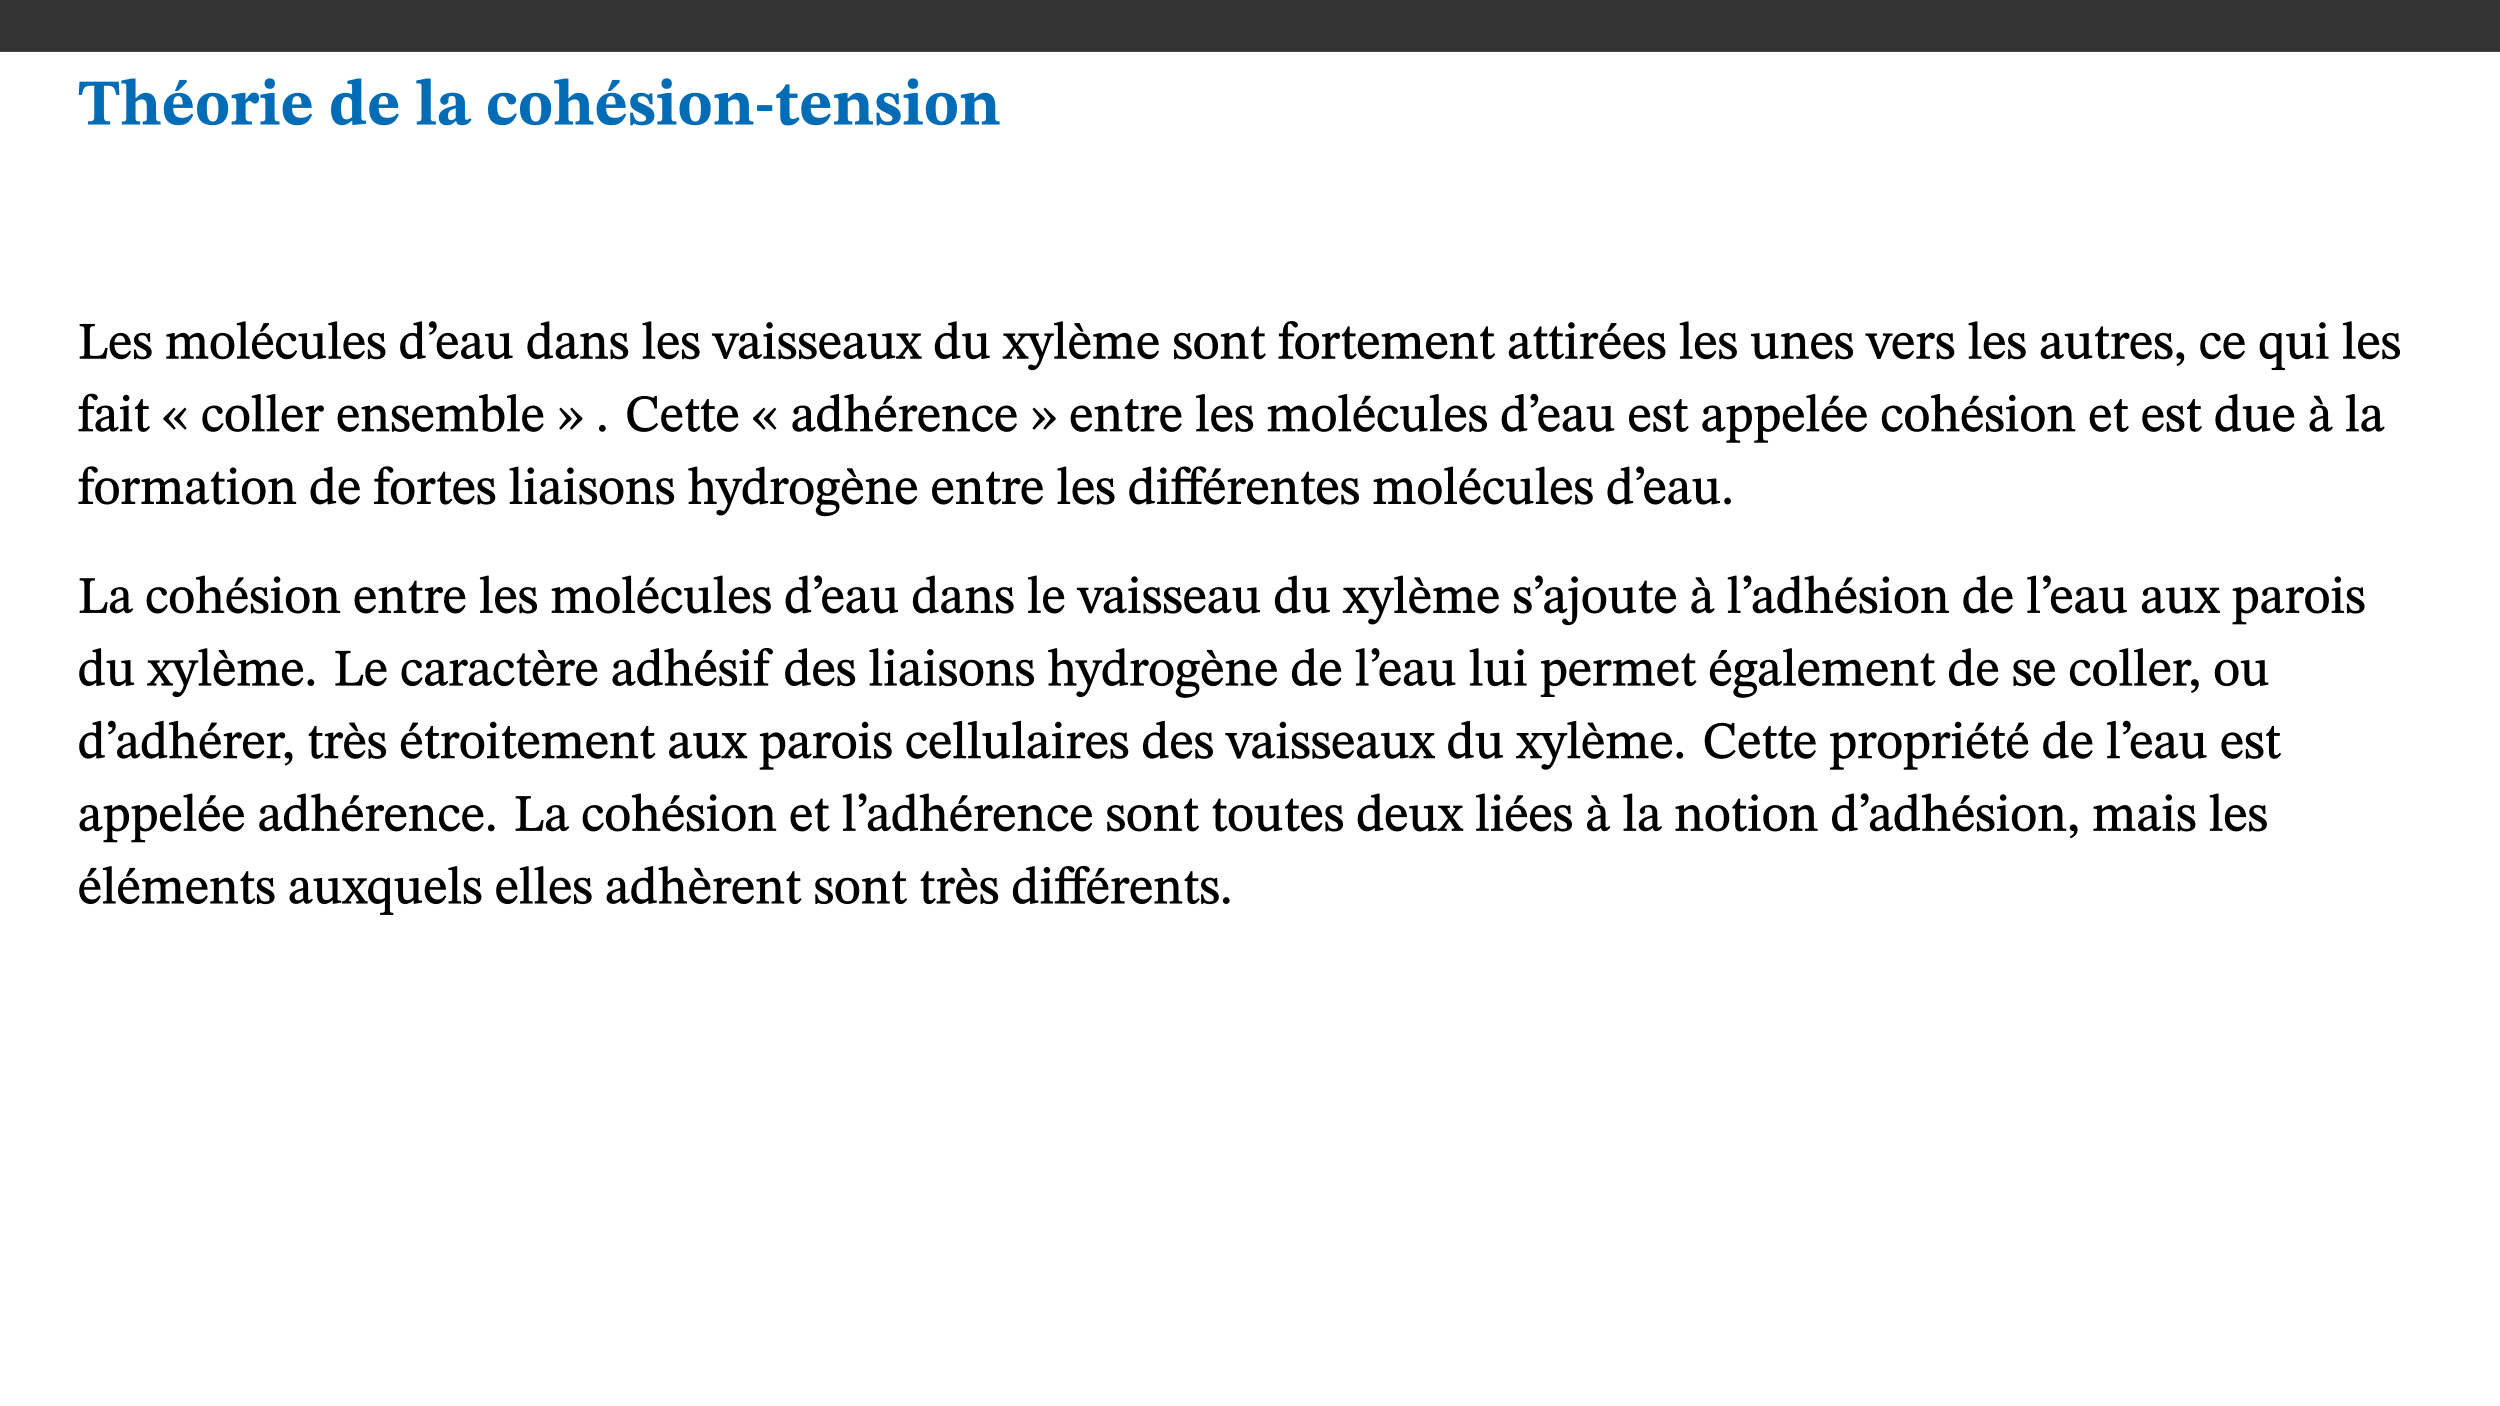 ﻿<?xml version="1.0" encoding="utf-8"?>
<svg xmlns="http://www.w3.org/2000/svg" xmlns:xlink="http://www.w3.org/1999/xlink" viewBox="0 0 960 540" version="1.1">
  <rect x="0" y="0" width="960" height="540" fill="#333333" stroke="none"/>
  <defs>
    <g>
      <symbol overflow="visible" id="glyph0-0">
        <path style="stroke:none;" d="M 7.938 -4.281 L 7.938 -4.688 C 7.938 -7.391 11.922 -9.312 11.922 -12.953 C 11.922 -15.531 9.766 -16.75 7.328 -16.75 C 4.828 -16.75 3.125 -15.234 3.125 -13.234 C 3.125 -12.062 3.594 -11.422 4.391 -11.422 C 4.984 -11.422 5.5 -11.828 5.5 -12.594 C 5.5 -13.531 4.984 -13.562 4.984 -14.375 C 4.984 -15.141 5.656 -15.641 7.109 -15.641 C 8.703 -15.641 9.688 -14.844 9.688 -12.891 C 9.688 -9.062 6.938 -8.156 6.938 -4.938 L 6.938 -4.219 L 7.938 -4.219 Z M 8.875 -1.266 C 8.875 -2.031 8.344 -2.828 7.484 -2.828 C 6.562 -2.828 6.016 -2.062 6.016 -1.266 C 6.016 -0.453 6.5 0.203 7.453 0.203 C 8.344 0.203 8.875 -0.469 8.875 -1.266 Z M 14.75 4.109 L 14.75 -19.625 L 0.25 -19.625 L 0.25 4.188 L 14.75 4.188 Z M 13.453 2.703 L 1.516 2.703 L 1.516 -18.188 L 13.453 -18.188 Z M 13.453 2.703 " />
      </symbol>
      <symbol overflow="visible" id="glyph0-1">
        <path style="stroke:none;" d="M 15.953 -11.453 L 15.719 -16.453 L 0.641 -16.453 L 0.344 -11.375 L 1.594 -11.375 C 2.125 -14.125 2.453 -14.891 5.203 -14.891 L 6.312 -14.891 L 6.312 -3.672 C 6.312 -1.406 6.047 -1.234 3.891 -1.234 L 3.891 0 L 12.391 0 L 12.391 -1.234 C 10.281 -1.234 10.016 -1.406 10.016 -3.672 L 10.016 -14.891 L 11.109 -14.891 C 13.859 -14.891 14.156 -14.125 14.719 -11.375 L 15.953 -11.375 Z M 15.953 -11.453 " />
      </symbol>
      <symbol overflow="visible" id="glyph0-2">
        <path style="stroke:none;" d="M 5.828 -8.594 C 6.812 -9.422 7.391 -9.641 8.25 -9.641 C 10.094 -9.641 10.156 -8.078 10.156 -6.188 L 10.156 -2.781 C 10.156 -1.531 10.094 -1.172 8.547 -1.172 L 8.547 0 L 15.438 0 L 15.438 -1.172 C 13.984 -1.172 13.703 -1.516 13.703 -2.844 L 13.703 -7.391 C 13.703 -10.484 12.312 -12.188 9.766 -12.188 C 8.25 -12.188 7.281 -11.5 5.953 -10.109 L 5.828 -10.109 L 5.828 -17.672 L 4.281 -17.672 L 0.375 -16.906 L 0.375 -15.734 C 0.375 -15.734 0.688 -15.781 1.094 -15.781 C 1.766 -15.781 2.281 -15.734 2.281 -14.875 L 2.281 -2.656 C 2.281 -1.281 1.891 -1.172 0.547 -1.172 L 0.547 0 L 7.609 0 L 7.609 -1.172 C 5.922 -1.172 5.828 -1.562 5.828 -2.75 Z M 5.828 -8.594 " />
      </symbol>
      <symbol overflow="visible" id="glyph0-3">
        <path style="stroke:none;" d="M 11.469 -4.219 C 10.656 -3.203 9.672 -2.578 7.734 -2.578 C 5.625 -2.578 4.438 -3.547 4.438 -6.375 L 11.969 -6.375 C 11.922 -10.188 9.859 -12.188 6.734 -12.188 C 3.516 -12.188 0.797 -10.141 0.797 -5.875 C 0.797 -1.938 2.797 0.266 6.422 0.266 C 10.094 0.266 11.078 -1.703 12.172 -3.719 Z M 4.406 -7.609 C 4.516 -10.016 5 -10.922 6.391 -10.922 C 7.703 -10.922 8.078 -9.641 8.078 -7.703 L 4.406 -7.703 Z M 5.109 -12.906 L 6.266 -12.906 L 9.609 -16.188 L 9.609 -17.125 L 6.844 -17.125 L 5.062 -12.906 Z M 5.109 -12.906 " />
      </symbol>
      <symbol overflow="visible" id="glyph0-4">
        <path style="stroke:none;" d="M 6.859 -12.188 C 2.703 -12.188 0.797 -9.484 0.797 -6.016 C 0.797 -1.703 2.906 0.25 6.797 0.25 C 10.688 0.25 12.781 -2.062 12.781 -6.297 C 12.781 -9.859 10.828 -12.188 6.859 -12.188 Z M 6.672 -10.828 C 8.297 -10.828 9.016 -9.188 9.016 -6.094 C 9.016 -2.672 8.5 -1.141 6.859 -1.141 C 5.25 -1.141 4.562 -2.719 4.562 -6.266 C 4.562 -9.094 5.078 -10.828 6.672 -10.828 Z M 6.672 -10.828 " />
      </symbol>
      <symbol overflow="visible" id="glyph0-5">
        <path style="stroke:none;" d="M 5.828 -12.125 L 4.406 -12.125 L 0.516 -11.344 L 0.516 -10.141 C 0.516 -10.141 0.797 -10.156 1.281 -10.156 C 2.156 -10.156 2.328 -9.734 2.328 -8.844 L 2.328 -2.781 C 2.328 -1.391 2.109 -1.172 0.5 -1.172 L 0.5 0 L 8.281 0 L 8.281 -1.172 C 6.516 -1.172 5.875 -1.344 5.875 -2.953 L 5.875 -8 C 6.438 -8.656 6.969 -9.094 7.516 -9.094 C 7.906 -9.094 8.469 -8.047 9.562 -8.047 C 10.312 -8.047 11.078 -8.703 11.078 -10.141 C 11.078 -11.406 10.453 -12.266 9.172 -12.266 C 7.609 -12.266 7.234 -11.25 5.922 -9.547 L 5.828 -9.547 Z M 5.828 -12.125 " />
      </symbol>
      <symbol overflow="visible" id="glyph0-6">
        <path style="stroke:none;" d="M 7.781 -1.172 C 6.125 -1.172 5.875 -1.438 5.875 -2.875 L 5.875 -12.125 L 4.141 -12.125 L 0.422 -11.422 L 0.422 -10.234 C 0.422 -10.234 0.719 -10.266 1.062 -10.266 C 1.812 -10.266 2.328 -10.234 2.328 -9.125 L 2.328 -2.797 C 2.328 -1.391 2.062 -1.172 0.453 -1.172 L 0.453 0 L 7.781 0 Z M 4.016 -17.75 C 2.75 -17.75 2.031 -16.875 2.031 -15.719 C 2.031 -14.547 2.781 -13.703 4.016 -13.703 C 5.328 -13.703 6.016 -14.547 6.016 -15.734 C 6.016 -16.875 5.328 -17.75 4.016 -17.75 Z M 4.016 -17.75 " />
      </symbol>
      <symbol overflow="visible" id="glyph0-7">
        <path style="stroke:none;" d="M 11.469 -4.219 C 10.656 -3.203 9.672 -2.578 7.734 -2.578 C 5.625 -2.578 4.438 -3.547 4.438 -6.375 L 11.969 -6.375 C 11.922 -10.188 9.859 -12.188 6.734 -12.188 C 3.516 -12.188 0.797 -10.141 0.797 -5.875 C 0.797 -1.938 2.797 0.266 6.422 0.266 C 10.094 0.266 11.078 -1.703 12.172 -3.719 Z M 4.406 -7.609 C 4.516 -10.016 5 -10.922 6.391 -10.922 C 7.703 -10.922 8.078 -9.641 8.078 -7.703 L 4.406 -7.703 Z M 4.406 -7.609 " />
      </symbol>
      <symbol overflow="visible" id="glyph0-8">
        <path style="stroke:none;" d="M 14.25 -0.375 L 14.25 -1.484 L 13.734 -1.484 C 12.812 -1.484 12.438 -1.641 12.438 -2.906 L 12.438 -17.672 L 11.047 -17.672 L 7.094 -16.797 L 7.094 -15.594 C 7.094 -15.594 7.562 -15.594 7.812 -15.594 C 8.75 -15.594 8.891 -15.469 8.891 -14.375 L 8.891 -11.641 L 8.828 -11.641 C 8 -12.047 7.188 -12.188 6.422 -12.188 C 3.297 -12.188 0.797 -10.141 0.797 -5.578 C 0.797 -2.406 2.188 0.25 5.031 0.25 C 6.672 0.25 7.906 -0.672 8.797 -1.469 L 8.953 -1.469 L 8.953 0.125 L 9.812 0.125 L 14.25 -0.297 Z M 8.891 -2.844 C 8.078 -2.281 7.578 -1.984 6.609 -1.984 C 5.297 -1.984 4.641 -3.203 4.641 -6.312 C 4.641 -9.297 5.406 -10.562 6.672 -10.562 C 8.031 -10.562 8.672 -9.672 8.891 -8.766 Z M 8.891 -2.844 " />
      </symbol>
      <symbol overflow="visible" id="glyph0-9">
        <path style="stroke:none;" d="M 7.812 -1.172 C 6.016 -1.172 5.828 -1.438 5.828 -2.844 L 5.828 -17.672 L 4.188 -17.672 L 0.297 -16.906 L 0.297 -15.766 C 0.297 -15.766 0.672 -15.781 1.062 -15.781 C 1.688 -15.781 2.281 -15.766 2.281 -14.812 L 2.281 -2.844 C 2.281 -1.484 2.109 -1.172 0.469 -1.172 L 0.469 0 L 7.812 0 Z M 7.812 -1.172 " />
      </symbol>
      <symbol overflow="visible" id="glyph0-10">
        <path style="stroke:none;" d="M 7.484 -1.391 C 7.703 -0.25 8.203 0.25 9.844 0.25 C 11.703 0.25 12.547 -0.562 13.406 -1.859 L 12.812 -2.453 C 12.438 -2.078 12.016 -1.812 11.625 -1.812 C 11.109 -1.812 10.859 -1.906 10.859 -2.906 L 10.859 -8.281 C 10.859 -11 9.141 -12.219 6.047 -12.219 C 3.172 -12.219 1.359 -10.828 1.359 -9.344 C 1.359 -8.234 2.156 -7.609 2.875 -7.609 C 3.734 -7.609 4.516 -8.125 4.516 -9.266 C 4.516 -10.688 4.781 -10.953 5.781 -10.953 C 6.969 -10.953 7.312 -10.578 7.312 -8.469 L 7.312 -7.391 C 4.953 -6.688 0.812 -6.078 0.812 -2.625 C 0.812 -0.625 2.125 0.266 3.938 0.266 C 5.656 0.266 6.188 -0.344 7.328 -1.312 L 7.484 -1.312 Z M 7.312 -2.547 C 6.594 -1.859 6.141 -1.656 5.5 -1.656 C 4.734 -1.656 4.359 -2.109 4.359 -3.328 C 4.359 -5.172 5.375 -5.656 7.312 -6.25 Z M 7.312 -2.547 " />
      </symbol>
      <symbol overflow="visible" id="glyph0-11">
        <path style="stroke:none;" d="M 11.219 -4.344 C 10.281 -3.141 9.344 -2.547 7.656 -2.547 C 5 -2.547 4.312 -4.016 4.312 -6.859 C 4.312 -9.484 4.906 -10.859 6.422 -10.859 C 8.672 -10.859 7.516 -7.703 9.812 -7.703 C 10.75 -7.703 11.594 -8.297 11.594 -9.391 C 11.594 -10.922 9.906 -12.219 7.062 -12.219 C 2.781 -12.219 0.766 -9.422 0.766 -5.672 C 0.766 -1.812 2.906 0.266 6.344 0.266 C 9.672 0.266 10.859 -1.688 11.875 -3.922 Z M 11.219 -4.344 " />
      </symbol>
      <symbol overflow="visible" id="glyph0-12">
        <path style="stroke:none;" d="M 0.891 -4.453 L 0.984 0.297 L 1.766 0.297 L 2.297 -0.391 L 2.484 -0.391 C 3.125 -0.078 3.797 0.297 5.328 0.297 C 7.875 0.297 10.203 -0.562 10.203 -3.375 C 10.203 -5.594 8.672 -6.5 6.547 -7.516 C 4.812 -8.344 3.812 -8.547 3.812 -9.609 C 3.812 -10.328 4.312 -10.859 5.484 -10.859 C 6.812 -10.859 7.75 -10.203 8.453 -7.75 L 9.516 -7.75 L 9.422 -11.969 L 8.422 -11.969 L 8.047 -11.344 L 7.906 -11.344 C 7.516 -11.594 6.609 -12.188 5.156 -12.188 C 2.484 -12.188 0.922 -10.797 0.922 -8.719 C 0.922 -6.547 2.109 -5.672 4.219 -4.656 C 6.547 -3.562 7.031 -3.172 7.031 -2.375 C 7.031 -1.438 6.219 -1.094 5.062 -1.094 C 3.266 -1.094 2.453 -2.125 1.953 -4.562 L 0.875 -4.562 Z M 0.891 -4.453 " />
      </symbol>
      <symbol overflow="visible" id="glyph0-13">
        <path style="stroke:none;" d="M 13.859 -7.266 C 13.859 -10.531 12.344 -12.188 9.734 -12.188 C 8.25 -12.188 7.188 -11.297 5.953 -10.094 L 5.828 -10.094 L 5.828 -12.125 L 4.453 -12.125 L 0.641 -11.406 L 0.641 -10.234 C 0.641 -10.234 0.891 -10.266 1.312 -10.266 C 2 -10.266 2.328 -10.141 2.328 -9.219 L 2.328 -2.844 C 2.328 -1.484 2.25 -1.172 0.625 -1.172 L 0.625 0 L 7.656 0 L 7.656 -1.172 C 6.016 -1.172 5.891 -1.484 5.891 -2.844 L 5.891 -8.594 C 6.609 -9.188 7.281 -9.641 8.297 -9.641 C 9.609 -9.641 10.312 -9.047 10.312 -6.719 L 10.312 -2.844 C 10.312 -1.469 10.141 -1.172 8.672 -1.172 L 8.672 0 L 15.562 0 L 15.562 -1.172 C 14.125 -1.172 13.859 -1.484 13.859 -2.844 Z M 13.859 -7.266 " />
      </symbol>
      <symbol overflow="visible" id="glyph0-14">
        <path style="stroke:none;" d="M 6.812 -5.25 L 6.812 -7.453 L 0.984 -7.453 L 0.984 -5.172 L 6.812 -5.172 Z M 6.812 -5.25 " />
      </symbol>
      <symbol overflow="visible" id="glyph0-15">
        <path style="stroke:none;" d="M 8.844 -2.922 C 8.25 -2.422 7.828 -2.125 6.859 -2.125 C 5.922 -2.125 5.625 -2.5 5.625 -4.312 L 5.625 -10.203 L 8.719 -10.203 L 8.719 -11.891 L 5.625 -11.891 L 5.656 -15.406 L 4.188 -15.406 C 3.172 -13.234 1.906 -12.234 0.516 -11.406 L 0.516 -10.203 L 2.078 -10.203 L 2.078 -3.438 C 2.078 -0.594 3.047 0.344 4.984 0.344 C 7.578 0.344 8.453 -0.766 9.516 -2.156 Z M 8.844 -2.922 " />
      </symbol>
      <symbol overflow="visible" id="glyph1-0">
        <path style="stroke:none;" d="M 6.5 -3.5 L 6.5 -3.828 C 6.5 -6 9.703 -7.547 9.703 -10.484 C 9.703 -12.547 7.844 -13.594 5.891 -13.594 C 3.891 -13.594 2.375 -12.312 2.375 -10.703 C 2.375 -9.766 2.891 -9.188 3.531 -9.188 C 4 -9.188 4.547 -9.562 4.547 -10.188 C 4.547 -10.938 4.125 -10.953 4.125 -11.609 C 4.125 -12.234 4.547 -12.578 5.719 -12.578 C 7 -12.578 7.656 -12 7.656 -10.422 C 7.656 -7.344 5.438 -6.609 5.438 -4.031 L 5.438 -3.391 L 6.5 -3.391 Z M 7.25 -1.078 C 7.25 -1.688 6.719 -2.391 6.016 -2.391 C 5.281 -2.391 4.703 -1.719 4.703 -1.078 C 4.703 -0.422 5.219 0.156 6 0.156 C 6.719 0.156 7.25 -0.438 7.25 -1.078 Z M 11.969 3.25 L 11.969 -15.891 L 0.062 -15.891 L 0.062 3.359 L 11.969 3.359 Z M 10.812 2.047 L 1.328 2.047 L 1.328 -14.625 L 10.672 -14.625 L 10.672 2.047 Z M 10.812 2.047 " />
      </symbol>
      <symbol overflow="visible" id="glyph1-1">
        <path style="stroke:none;" d="M 11.312 -4.141 L 10.578 -4.141 C 9.766 -1.688 9.578 -1.094 6.906 -1.094 L 6 -1.094 C 4.828 -1.094 4.609 -1.141 4.609 -2.016 L 4.609 -10.656 C 4.609 -12.219 4.828 -12.484 6.547 -12.484 L 6.547 -13.344 L 0.703 -13.344 L 0.703 -12.484 C 2.438 -12.484 2.516 -12.219 2.516 -10.672 L 2.516 -2.562 C 2.516 -1.016 2.438 -0.859 0.703 -0.859 L 0.703 0 L 10.812 0 L 11.453 -4.141 Z M 11.312 -4.141 " />
      </symbol>
      <symbol overflow="visible" id="glyph1-2">
        <path style="stroke:none;" d="M 8.172 -3.062 C 7.531 -2.234 7.016 -1.547 5.406 -1.547 C 3.812 -1.547 2.406 -2.672 2.406 -5.297 L 8.719 -5.297 C 8.609 -8.203 7.047 -9.922 4.875 -9.922 C 2.547 -9.922 0.531 -8.188 0.531 -4.859 C 0.531 -1.656 2.531 0.203 4.922 0.203 C 6.969 0.203 8.047 -1.172 8.812 -2.75 L 8.234 -3.172 Z M 2.391 -6.156 C 2.547 -8.016 3.234 -8.859 4.578 -8.859 C 6 -8.859 6.516 -7.625 6.547 -6.297 L 2.406 -6.297 Z M 2.391 -6.156 " />
      </symbol>
      <symbol overflow="visible" id="glyph1-3">
        <path style="stroke:none;" d="M 0.641 -3.391 L 0.703 0.156 L 1.297 0.156 L 1.719 -0.297 C 2.234 -0.078 2.828 0.219 3.984 0.219 C 5.781 0.219 7.453 -0.625 7.453 -2.484 C 7.453 -3.969 6.438 -4.797 4.625 -5.75 C 2.953 -6.609 2.328 -7.016 2.328 -7.797 C 2.328 -8.688 2.906 -8.984 3.828 -8.984 C 5.047 -8.984 5.641 -8.531 6.094 -6.516 L 6.891 -6.516 L 6.812 -9.828 L 6.219 -9.828 L 5.875 -9.406 L 5.938 -9.406 C 5.438 -9.641 4.844 -9.922 3.844 -9.922 C 2.125 -9.922 0.656 -8.906 0.656 -7.266 C 0.656 -5.797 1.516 -5.016 3.328 -4.109 L 3.422 -4.062 C 5.281 -3.141 5.516 -2.891 5.516 -1.953 C 5.516 -1.016 4.938 -0.781 3.938 -0.781 C 2.469 -0.781 1.828 -1.328 1.391 -3.531 L 0.641 -3.531 Z M 0.641 -3.391 " />
      </symbol>
      <symbol overflow="visible" id="glyph1-4">
        <path style="stroke:none;" d="M 3.766 -7.156 C 4.344 -7.688 5.141 -8.391 6.172 -8.391 C 7.094 -8.391 7.625 -8.062 7.625 -6.375 L 7.625 -2.438 C 7.625 -1.031 7.656 -0.844 6.094 -0.844 L 6.094 0 L 11.078 0 L 11.078 -0.844 C 9.516 -0.844 9.547 -1.062 9.547 -2.438 L 9.547 -7.219 C 10.156 -7.75 10.891 -8.391 11.719 -8.391 C 12.656 -8.391 13.281 -8.062 13.281 -6.25 L 13.281 -2.438 C 13.281 -1.219 13.375 -0.844 11.875 -0.844 L 11.875 0 L 16.641 0 L 16.641 -0.844 C 15.141 -0.844 15.203 -1.172 15.203 -2.438 L 15.203 -6.5 C 15.203 -8.906 14.062 -9.922 12.516 -9.922 C 11.453 -9.922 10.344 -9.297 9.281 -8.266 L 9.344 -8.266 C 8.984 -9.078 8.188 -9.922 7.047 -9.922 C 5.703 -9.922 4.688 -9.141 3.641 -8.25 L 3.75 -8.25 L 3.75 -9.859 L 3.141 -9.859 L 0.516 -9.266 L 0.516 -8.562 L 0.734 -8.484 C 0.734 -8.484 0.891 -8.484 1.188 -8.484 C 1.75 -8.484 1.891 -8.422 1.891 -7.703 L 1.891 -2.125 C 1.891 -0.938 1.891 -0.844 0.5 -0.844 L 0.5 0 L 5.297 0 L 5.297 -0.844 C 3.938 -0.844 3.812 -0.938 3.812 -2.047 L 3.812 -7.172 Z M 3.766 -7.156 " />
      </symbol>
      <symbol overflow="visible" id="glyph1-5">
        <path style="stroke:none;" d="M 5.141 -9.922 C 2.453 -9.922 0.531 -7.828 0.531 -4.938 C 0.531 -1.719 2.344 0.203 5.141 0.203 C 7.734 0.203 9.688 -1.672 9.688 -5.016 C 9.688 -7.969 7.875 -9.922 5.141 -9.922 Z M 5.062 -8.906 C 6.828 -8.906 7.594 -7.375 7.594 -4.922 C 7.594 -1.672 6.859 -0.859 5.219 -0.859 C 3.5 -0.844 2.656 -2.031 2.656 -5.203 C 2.656 -7.75 3.547 -8.906 5.062 -8.906 Z M 5.062 -8.906 " />
      </symbol>
      <symbol overflow="visible" id="glyph1-6">
        <path style="stroke:none;" d="M 5.172 -0.844 C 3.75 -0.844 3.766 -0.969 3.766 -2.125 L 3.766 -14.328 L 3.141 -14.328 L 0.375 -13.594 L 0.375 -12.953 L 0.594 -12.875 C 0.594 -12.875 0.812 -12.875 1.156 -12.875 C 1.656 -12.875 1.859 -12.953 1.859 -12.125 L 1.859 -2.125 C 1.859 -1.016 1.906 -0.844 0.453 -0.844 L 0.453 0 L 5.297 0 L 5.297 -0.844 Z M 5.172 -0.844 " />
      </symbol>
      <symbol overflow="visible" id="glyph1-7">
        <path style="stroke:none;" d="M 8.172 -3.062 C 7.531 -2.234 7.016 -1.547 5.406 -1.547 C 3.812 -1.547 2.406 -2.672 2.406 -5.297 L 8.719 -5.297 C 8.609 -8.203 7.047 -9.922 4.875 -9.922 C 2.547 -9.922 0.531 -8.188 0.531 -4.859 C 0.531 -1.656 2.531 0.203 4.922 0.203 C 6.969 0.203 8.047 -1.172 8.812 -2.75 L 8.234 -3.172 Z M 2.391 -6.156 C 2.547 -8.016 3.234 -8.859 4.578 -8.859 C 6 -8.859 6.516 -7.625 6.547 -6.297 L 2.406 -6.297 Z M 3.75 -10.375 L 4.562 -10.375 L 7.109 -13.141 L 7.109 -13.688 L 5.062 -13.688 L 3.531 -10.375 Z M 3.75 -10.375 " />
      </symbol>
      <symbol overflow="visible" id="glyph1-8">
        <path style="stroke:none;" d="M 8.031 -3.172 C 7.125 -2.016 6.547 -1.547 5.266 -1.547 C 3.203 -1.547 2.344 -3.125 2.344 -5.562 C 2.344 -7.844 3.203 -8.922 4.828 -8.922 C 6.531 -8.922 5.875 -6.656 7.344 -6.656 C 7.906 -6.656 8.312 -7.094 8.312 -7.672 C 8.312 -8.828 7.031 -9.922 5.156 -9.922 C 2.297 -9.922 0.516 -7.75 0.516 -4.625 C 0.516 -1.859 2.156 0.203 4.641 0.203 C 6.766 0.203 7.875 -1.172 8.672 -2.844 L 8.094 -3.266 Z M 8.031 -3.172 " />
      </symbol>
      <symbol overflow="visible" id="glyph1-9">
        <path style="stroke:none;" d="M 10.75 -1.156 L 10.562 -1.156 C 9.609 -1.156 9.484 -1.156 9.484 -2.328 L 9.484 -9.781 L 8.891 -9.781 L 5.953 -9.484 L 5.953 -8.672 C 7.375 -8.672 7.562 -8.688 7.562 -7.625 L 7.562 -2.453 C 6.812 -1.797 6.281 -1.328 5.266 -1.328 C 4.219 -1.328 3.578 -1.797 3.578 -3.828 L 3.578 -9.781 L 3.031 -9.781 L 0.312 -9.469 L 0.312 -8.672 C 1.531 -8.641 1.672 -8.688 1.672 -7.609 L 1.672 -3.562 C 1.672 -0.859 2.766 0.203 4.422 0.203 C 5.703 0.203 6.719 -0.438 7.734 -1.438 L 7.656 -1.438 L 7.656 0.094 L 8.234 0.094 L 10.875 -0.375 L 10.875 -1.156 Z M 10.75 -1.156 " />
      </symbol>
      <symbol overflow="visible" id="glyph1-10">
        <path style="stroke:none;" d="M 10.359 -0.484 L 10.359 -1.156 L 9.828 -1.156 C 9.078 -1.156 8.938 -1.219 8.938 -2.25 L 8.938 -14.328 L 8.281 -14.328 L 5.641 -13.594 L 5.641 -12.922 L 5.859 -12.844 C 5.859 -12.844 6.109 -12.844 6.297 -12.844 C 7.078 -12.844 7.031 -12.797 7.031 -11.906 L 7.031 -9.547 C 6.641 -9.734 5.891 -9.922 5.234 -9.922 C 2.734 -9.922 0.516 -7.766 0.516 -4.484 C 0.516 -1.938 1.812 0.156 4.062 0.156 C 5.375 0.156 6.469 -0.641 7.188 -1.281 L 7.094 -1.281 L 7.094 0.094 L 7.688 0.094 L 10.359 -0.375 Z M 7.078 -2.234 C 6.375 -1.75 5.938 -1.531 5 -1.531 C 3.312 -1.531 2.516 -2.516 2.516 -5.266 C 2.516 -7.766 3.531 -8.859 5.203 -8.859 C 6.438 -8.859 6.875 -8.203 7.031 -7.391 L 7.031 -2.219 Z M 7.078 -2.234 " />
      </symbol>
      <symbol overflow="visible" id="glyph1-11">
        <path style="stroke:none;" d="M 1.25 -9.141 C 2.094 -9.516 3.828 -10.281 3.828 -12.516 C 3.828 -13.594 3.188 -14.406 2.188 -14.406 C 1.391 -14.406 0.812 -13.719 0.812 -13.062 C 0.812 -12.484 1.281 -11.875 2.047 -11.875 C 2.266 -11.875 2.438 -11.891 2.531 -11.938 C 2.531 -10.578 1.75 -10.219 0.844 -9.844 L 1.188 -9.109 Z M 1.25 -9.141 " />
      </symbol>
      <symbol overflow="visible" id="glyph1-12">
        <path style="stroke:none;" d="M 6 -1.359 C 6.109 -0.484 6.453 0.094 7.328 0.094 C 8.344 0.094 8.906 -0.359 9.641 -1.422 L 9.156 -1.906 C 8.812 -1.516 8.625 -1.359 8.25 -1.359 C 7.828 -1.359 7.766 -1.375 7.766 -2.188 L 7.766 -6.719 C 7.766 -8.781 6.828 -9.922 4.656 -9.922 C 2.484 -9.922 1.016 -8.703 1.016 -7.594 C 1.016 -6.938 1.594 -6.516 1.984 -6.516 C 2.547 -6.516 2.984 -6.938 2.984 -7.547 C 2.984 -8.75 3.062 -9.047 4.203 -9.047 C 5.406 -9.047 5.859 -8.5 5.859 -6.766 L 5.859 -6 C 4.281 -5.5 0.625 -4.844 0.625 -2.219 C 0.625 -0.938 1.594 0.141 3.125 0.141 C 4.406 0.141 5.203 -0.453 6.094 -1.234 L 6.016 -1.234 Z M 5.891 -2.047 C 5.219 -1.5 4.609 -1.219 3.938 -1.219 C 3.094 -1.219 2.625 -1.688 2.625 -2.688 C 2.625 -4.25 4.188 -4.656 5.859 -5.078 L 5.859 -2.016 Z M 5.891 -2.047 " />
      </symbol>
      <symbol overflow="visible" id="glyph1-13">
        <path style="stroke:none;" d="M 9.703 -6.234 C 9.703 -8.531 8.719 -9.922 6.906 -9.922 C 5.656 -9.922 4.688 -9.156 3.641 -8.25 L 3.75 -8.25 L 3.766 -9.859 L 3.188 -9.859 L 0.516 -9.266 L 0.516 -8.562 L 0.734 -8.484 C 0.734 -8.484 0.859 -8.484 1.188 -8.484 C 1.734 -8.484 1.891 -8.453 1.891 -7.734 L 1.891 -2.125 C 1.891 -1.016 1.969 -0.812 0.5 -0.812 L 0.5 0 L 5.312 0 L 5.312 -0.812 C 3.766 -0.812 3.812 -1.016 3.812 -2.125 L 3.812 -7.188 C 4.359 -7.703 5.016 -8.391 6.094 -8.391 C 7 -8.391 7.797 -8.125 7.797 -5.734 L 7.797 -2.125 C 7.797 -1.016 7.875 -0.812 6.312 -0.812 L 6.312 0 L 11.172 0 L 11.172 -0.812 C 9.719 -0.812 9.703 -1.016 9.703 -2.125 Z M 9.703 -6.234 " />
      </symbol>
      <symbol overflow="visible" id="glyph1-14">
        <path style="stroke:none;" d="M 9.922 -9.688 L 6.297 -9.688 L 6.297 -8.844 C 7.156 -8.844 7.438 -8.859 7.438 -8.422 C 7.438 -8.109 7.312 -7.875 7.297 -7.766 L 5.578 -3.266 L 5.203 -2.188 L 5.266 -2.188 L 4.922 -3.25 L 3.234 -7.688 C 3.109 -7.969 3.031 -8.203 3.031 -8.469 C 3.031 -8.781 3.172 -8.844 4.062 -8.844 L 4.062 -9.688 L -0.391 -9.688 L -0.391 -8.844 C 0.594 -8.844 0.703 -8.75 1.219 -7.516 L 4.219 0.125 L 5.359 0.125 L 8.547 -7.656 C 8.938 -8.688 9.141 -8.844 10.047 -8.844 L 10.047 -9.688 Z M 9.922 -9.688 " />
      </symbol>
      <symbol overflow="visible" id="glyph1-15">
        <path style="stroke:none;" d="M 2.891 -14.062 C 2.188 -14.062 1.609 -13.406 1.609 -12.812 C 1.609 -12.188 2.219 -11.547 2.891 -11.547 C 3.578 -11.547 4.141 -12.188 4.141 -12.812 C 4.141 -13.406 3.578 -14.062 2.891 -14.062 Z M 5.125 -0.812 C 3.781 -0.812 3.812 -0.969 3.812 -2.125 L 3.812 -9.859 L 3.172 -9.859 L 0.516 -9.281 L 0.516 -8.594 L 0.734 -8.5 C 0.734 -8.5 0.875 -8.5 1.156 -8.5 C 1.734 -8.5 1.891 -8.547 1.891 -7.688 L 1.891 -2.125 C 1.891 -1 1.969 -0.812 0.5 -0.812 L 0.5 0 L 5.234 0 L 5.234 -0.812 Z M 5.125 -0.812 " />
      </symbol>
      <symbol overflow="visible" id="glyph1-16">
        <path style="stroke:none;" d="M 9.719 -0.125 L 9.719 -0.844 C 8.859 -0.844 8.641 -1.156 8.094 -1.953 L 5.719 -5.312 L 7.75 -7.953 C 8.203 -8.531 8.594 -8.844 9.391 -8.844 L 9.391 -9.688 L 5.844 -9.688 L 5.844 -8.859 C 6.609 -8.859 6.656 -8.812 6.656 -8.5 C 6.656 -8.188 6.516 -7.984 5.969 -7.25 L 5.062 -5.938 L 5.125 -5.938 L 4.656 -6.766 C 3.984 -7.891 3.672 -8.203 3.672 -8.531 C 3.672 -8.828 3.859 -8.859 4.625 -8.859 L 4.625 -9.688 L 0.078 -9.688 L 0.078 -8.844 C 1.031 -8.844 1.172 -8.688 1.875 -7.688 L 3.859 -4.828 L 1.547 -1.797 C 0.891 -1.016 0.641 -0.844 -0.172 -0.844 L -0.172 0 L 3.406 0 L 3.406 -0.844 C 2.625 -0.844 2.516 -0.781 2.516 -1 C 2.516 -1.156 2.75 -1.438 2.953 -1.75 L 4.562 -4.062 L 4.5 -4.062 L 4.875 -3.406 L 6.141 -1.469 C 6.234 -1.312 6.234 -1.281 6.234 -1.141 C 6.234 -0.797 6.141 -0.844 5.297 -0.844 L 5.297 0 L 9.719 0 Z M 9.719 -0.125 " />
      </symbol>
      <symbol overflow="visible" id="glyph1-17">
        <path style="stroke:none;" d="M 9.828 -9.688 L 6.297 -9.688 L 6.297 -8.844 C 7.094 -8.844 7.406 -8.859 7.406 -8.469 C 7.406 -8.312 7.344 -8.125 7.312 -7.969 L 5.438 -2.266 L 5.5 -2.266 L 5.234 -3.172 L 3.281 -7.547 C 3.172 -7.828 3.016 -8.172 3.016 -8.406 C 3.016 -8.766 3.125 -8.828 4.141 -8.828 L 4.141 -9.688 L -0.375 -9.688 L -0.375 -8.844 C 0.484 -8.844 0.625 -8.703 0.812 -8.25 L 3.75 -1.859 C 3.984 -1.312 4.344 -0.484 4.344 -0.219 C 4.344 0.359 3.344 2.688 2.703 2.688 C 2.219 2.688 1.797 2.25 1.094 2.25 C 0.562 2.25 0.016 2.656 0.016 3.25 C 0.016 4 0.734 4.406 1.641 4.406 C 3.25 4.406 4.344 3.25 5.453 0.312 L 8.562 -7.844 C 8.844 -8.625 9.031 -8.844 9.938 -8.844 L 9.938 -9.688 Z M 9.828 -9.688 " />
      </symbol>
      <symbol overflow="visible" id="glyph1-18">
        <path style="stroke:none;" d="M 8.172 -3.062 C 7.531 -2.234 7.016 -1.547 5.406 -1.547 C 3.812 -1.547 2.406 -2.672 2.406 -5.297 L 8.719 -5.297 C 8.609 -8.203 7.047 -9.922 4.875 -9.922 C 2.547 -9.922 0.531 -8.188 0.531 -4.859 C 0.531 -1.656 2.531 0.203 4.922 0.203 C 6.969 0.203 8.047 -1.172 8.812 -2.75 L 8.234 -3.172 Z M 2.391 -6.156 C 2.547 -8.016 3.234 -8.859 4.578 -8.859 C 6 -8.859 6.516 -7.625 6.547 -6.297 L 2.406 -6.297 Z M 4.5 -13.688 L 2.531 -13.688 L 2.531 -13.141 L 5.062 -10.375 L 6.094 -10.375 L 4.562 -13.688 Z M 4.5 -13.688 " />
      </symbol>
      <symbol overflow="visible" id="glyph1-19">
        <path style="stroke:none;" d="M 5.734 -2.016 C 5.234 -1.453 5.078 -1.234 4.438 -1.234 C 3.672 -1.234 3.609 -1.578 3.609 -2.984 L 3.609 -8.594 L 5.859 -8.594 L 5.859 -9.688 L 3.609 -9.688 L 3.625 -12.406 L 2.906 -12.406 C 2.125 -10.578 1.578 -9.844 0.594 -9.25 L 0.594 -8.594 L 1.688 -8.594 L 1.688 -2.438 C 1.688 -0.641 2.406 0.203 3.75 0.203 C 5.016 0.203 5.516 -0.438 6.391 -1.641 L 5.812 -2.109 Z M 5.734 -2.016 " />
      </symbol>
      <symbol overflow="visible" id="glyph1-20">
        <path style="stroke:none;" d="M 0.375 -9.547 L 0.375 -8.594 L 1.891 -8.594 L 1.891 -2.484 C 1.891 -0.938 1.812 -0.844 0.219 -0.844 L 0.219 0 L 5.844 0 L 5.844 -0.844 C 4.062 -0.844 3.812 -0.938 3.812 -2.484 L 3.812 -8.594 L 6.234 -8.594 L 6.234 -9.688 L 3.812 -9.688 L 3.812 -11.312 C 3.812 -12.984 3.906 -13.469 4.641 -13.469 C 5.641 -13.469 5.734 -11.953 6.734 -11.953 C 7.188 -11.953 7.672 -12.344 7.672 -12.922 C 7.672 -13.828 6.609 -14.469 5.312 -14.469 C 3.922 -14.469 3.109 -13.891 2.562 -12.969 C 2.047 -12.047 1.891 -11.062 1.891 -9.688 L 0.375 -9.688 Z M 0.375 -9.547 " />
      </symbol>
      <symbol overflow="visible" id="glyph1-21">
        <path style="stroke:none;" d="M 3.641 -9.859 L 3.172 -9.859 L 0.562 -9.25 L 0.562 -8.562 L 0.781 -8.484 C 0.781 -8.484 0.922 -8.484 1.312 -8.484 C 2.031 -8.484 1.891 -8.25 1.891 -7.531 L 1.891 -2.047 C 1.891 -0.938 1.891 -0.844 0.438 -0.844 L 0.438 0 L 5.672 0 L 5.672 -0.844 C 4.062 -0.844 3.812 -0.891 3.812 -2.156 L 3.812 -6.672 C 4.25 -7.406 4.797 -8.203 5.266 -8.203 C 5.5 -8.203 5.891 -7.531 6.547 -7.531 C 7 -7.531 7.547 -7.969 7.547 -8.719 C 7.547 -9.406 7.047 -9.984 6.281 -9.984 C 5.312 -9.984 4.625 -9.25 3.625 -7.812 L 3.766 -7.812 L 3.766 -9.859 Z M 3.641 -9.859 " />
      </symbol>
      <symbol overflow="visible" id="glyph1-22">
        <path style="stroke:none;" d="M 1.469 2.828 C 2.266 2.469 4.062 1.672 4.062 -0.578 C 4.062 -1.672 3.406 -2.469 2.406 -2.469 C 1.609 -2.469 1.031 -1.797 1.031 -1.156 C 1.031 -0.578 1.5 0.047 2.266 0.047 C 2.484 0.047 2.672 0 2.75 -0.016 C 2.75 1.422 1.969 1.75 1.062 2.125 L 1.422 2.875 Z M 1.469 2.828 " />
      </symbol>
      <symbol overflow="visible" id="glyph1-23">
        <path style="stroke:none;" d="M 10.219 4.266 L 10.219 3.562 C 8.984 3.562 8.906 3.359 8.906 2.344 L 8.906 -9.844 L 7.969 -9.844 L 7.469 -9.219 C 6.75 -9.703 6 -9.922 5.156 -9.922 C 2.625 -9.922 0.516 -7.688 0.516 -4.5 C 0.516 -1.734 1.969 0.156 4.047 0.156 C 5.344 0.156 6.281 -0.516 7.109 -1.25 L 7 -1.25 L 7 2.125 C 7 3.359 6.891 3.562 5.141 3.562 L 5.141 4.375 L 10.219 4.375 Z M 7.031 -2.266 C 6.469 -1.812 5.969 -1.547 5 -1.547 C 3.016 -1.547 2.484 -3.094 2.484 -5.266 C 2.484 -7.75 3.469 -8.859 5.141 -8.859 C 6.203 -8.859 6.734 -8.406 7 -7.406 L 7 -2.234 Z M 7.031 -2.266 " />
      </symbol>
      <symbol overflow="visible" id="glyph1-24">
        <path style="stroke:none;" d="M 0.562 -4.547 C 1.906 -3.328 3.188 -2.078 4.625 -0.625 L 5.297 -1.188 L 2.484 -4.875 L 2.484 -4.922 C 3.391 -6.141 4.203 -7.234 5.234 -8.547 L 4.578 -9.125 C 3.25 -7.766 1.969 -6.5 0.516 -5.141 L 0.516 -4.562 Z M 4.766 -4.547 C 6.094 -3.328 7.375 -2.078 8.812 -0.625 L 9.484 -1.188 L 6.672 -4.875 L 6.672 -4.922 C 7.562 -6.141 8.391 -7.234 9.422 -8.547 L 8.766 -9.125 C 7.438 -7.766 6.156 -6.5 4.719 -5.141 L 4.719 -4.562 Z M 4.766 -4.547 " />
      </symbol>
      <symbol overflow="visible" id="glyph1-25">
        <path style="stroke:none;" d="M 3.25 -14.328 L 2.734 -14.328 L 0.016 -13.594 L 0.016 -12.922 L 0.234 -12.844 C 0.234 -12.844 0.391 -12.844 0.719 -12.844 C 1.469 -12.844 1.453 -12.812 1.453 -11.906 L 1.453 -0.656 C 1.969 -0.375 3.234 0.203 4.922 0.203 C 7.688 0.203 9.828 -1.797 9.828 -5.359 C 9.828 -7.953 8.344 -9.922 6.375 -9.922 C 5.047 -9.922 3.906 -9.031 3.234 -8.234 L 3.359 -8.234 L 3.359 -14.328 Z M 3.328 -7.125 C 3.688 -7.609 4.484 -8.312 5.5 -8.312 C 7.391 -8.312 7.75 -6.641 7.75 -4.719 C 7.75 -2.516 7.172 -0.875 5.281 -0.875 C 4.219 -0.875 3.703 -1.312 3.359 -1.734 L 3.359 -7.172 Z M 3.328 -7.125 " />
      </symbol>
      <symbol overflow="visible" id="glyph1-26">
        <path style="stroke:none;" d="M 5.531 -5.172 C 4.125 -6.5 2.844 -7.766 1.516 -9.125 L 0.859 -8.547 C 1.891 -7.234 2.703 -6.141 3.625 -4.922 L 3.625 -4.906 C 2.75 -3.766 1.859 -2.562 0.812 -1.188 L 1.469 -0.625 C 2.906 -2.078 4.188 -3.328 5.578 -4.562 L 5.578 -5.141 Z M 9.719 -5.172 C 8.312 -6.5 7.031 -7.766 5.703 -9.125 L 5.062 -8.547 L 7.812 -4.922 L 7.812 -4.906 C 6.938 -3.766 6.031 -2.562 5 -1.188 L 5.656 -0.625 C 7.094 -2.078 8.359 -3.328 9.766 -4.562 L 9.766 -5.141 Z M 9.719 -5.172 " />
      </symbol>
      <symbol overflow="visible" id="glyph1-27">
        <path style="stroke:none;" d="M 3.75 -1.094 C 3.75 -1.75 3.203 -2.469 2.453 -2.469 C 1.719 -2.469 1.141 -1.766 1.141 -1.109 C 1.141 -0.438 1.656 0.156 2.438 0.156 C 3.203 0.156 3.75 -0.484 3.75 -1.094 Z M 3.75 -1.094 " />
      </symbol>
      <symbol overflow="visible" id="glyph1-28">
        <path style="stroke:none;" d="M 12.016 -3.188 C 10.891 -1.969 9.656 -1.297 7.828 -1.297 C 5.016 -1.297 3.188 -2.875 3.188 -6.859 C 3.188 -10.406 4.688 -12.469 7.547 -12.469 C 9.609 -12.469 10.875 -11.5 11.328 -8.766 L 12.25 -8.766 L 12.25 -13.594 L 11.453 -13.594 C 11.203 -13.141 11.172 -12.875 10.859 -12.875 C 10.359 -12.875 9.625 -13.594 7.531 -13.594 C 3.703 -13.594 0.859 -11 0.859 -6.656 C 0.859 -2.766 3.141 0.219 7.25 0.219 C 9.859 0.219 11.594 -0.969 12.75 -2.703 L 12.094 -3.281 Z M 12.016 -3.188 " />
      </symbol>
      <symbol overflow="visible" id="glyph1-29">
        <path style="stroke:none;" d="M 3.719 -7.188 C 4.703 -8.094 5.344 -8.391 6.109 -8.391 C 7.734 -8.391 7.812 -7.125 7.812 -5.5 L 7.812 -2.047 C 7.812 -1.094 7.875 -0.844 6.359 -0.844 L 6.359 0 L 11.203 0 L 11.203 -0.844 C 9.828 -0.844 9.719 -1.078 9.719 -2.125 L 9.719 -6.094 C 9.719 -7.734 9.219 -9.922 6.938 -9.922 C 5.875 -9.922 4.859 -9.422 3.641 -8.281 L 3.766 -8.281 L 3.766 -14.328 L 3.109 -14.328 L 0.297 -13.594 L 0.297 -12.922 L 0.516 -12.844 C 0.516 -12.844 0.703 -12.844 1.016 -12.844 C 1.547 -12.844 1.859 -12.875 1.859 -12.172 L 1.859 -1.969 C 1.859 -0.859 1.641 -0.844 0.453 -0.844 L 0.453 0 L 5.234 0 L 5.234 -0.844 C 3.75 -0.844 3.766 -1.016 3.766 -2.047 L 3.766 -7.219 Z M 3.719 -7.188 " />
      </symbol>
      <symbol overflow="visible" id="glyph1-30">
        <path style="stroke:none;" d="M 3.5 -9.859 L 3.016 -9.859 L 0.359 -9.281 L 0.359 -8.594 L 0.578 -8.5 C 0.578 -8.5 0.875 -8.5 1.141 -8.5 C 1.797 -8.5 1.75 -8.359 1.75 -7.609 L 1.75 2.25 C 1.75 3.359 1.688 3.562 0.297 3.562 L 0.297 4.375 L 5.594 4.375 L 5.594 3.547 C 3.922 3.547 3.672 3.422 3.672 2.125 L 3.672 -0.359 L 3.578 -0.359 C 4.109 0 4.875 0.203 5.641 0.203 C 8.031 0.203 10.125 -1.938 10.125 -5.312 C 10.125 -7.922 8.625 -9.922 6.656 -9.922 C 5.484 -9.922 4.422 -9.266 3.484 -8.188 L 3.625 -8.188 L 3.625 -9.859 Z M 3.625 -7.125 C 4 -7.625 4.781 -8.312 5.844 -8.312 C 7.312 -8.312 8.047 -7.266 8.047 -4.766 C 8.047 -1.984 7.125 -0.844 5.734 -0.844 C 4.625 -0.844 4 -1.688 3.672 -2.078 L 3.672 -7.172 Z M 3.625 -7.125 " />
      </symbol>
      <symbol overflow="visible" id="glyph1-31">
        <path style="stroke:none;" d="M 6 -1.359 C 6.109 -0.484 6.453 0.094 7.328 0.094 C 8.344 0.094 8.906 -0.359 9.641 -1.422 L 9.156 -1.906 C 8.812 -1.516 8.625 -1.359 8.25 -1.359 C 7.828 -1.359 7.766 -1.375 7.766 -2.188 L 7.766 -6.719 C 7.766 -8.781 6.828 -9.922 4.656 -9.922 C 2.484 -9.922 1.016 -8.703 1.016 -7.594 C 1.016 -6.938 1.594 -6.516 1.984 -6.516 C 2.547 -6.516 2.984 -6.938 2.984 -7.547 C 2.984 -8.75 3.062 -9.047 4.203 -9.047 C 5.406 -9.047 5.859 -8.5 5.859 -6.766 L 5.859 -6 C 4.281 -5.5 0.625 -4.844 0.625 -2.219 C 0.625 -0.938 1.594 0.141 3.125 0.141 C 4.406 0.141 5.203 -0.453 6.094 -1.234 L 6.016 -1.234 Z M 5.891 -2.047 C 5.219 -1.5 4.609 -1.219 3.938 -1.219 C 3.094 -1.219 2.625 -1.688 2.625 -2.688 C 2.625 -4.25 4.188 -4.656 5.859 -5.078 L 5.859 -2.016 Z M 4.281 -13.688 L 2.312 -13.688 L 2.312 -13.141 L 4.844 -10.375 L 5.875 -10.375 L 4.344 -13.688 Z M 4.281 -13.688 " />
      </symbol>
      <symbol overflow="visible" id="glyph1-32">
        <path style="stroke:none;" d="M 2.453 -3.891 C 1.516 -3.172 0.781 -2.234 0.781 -1.516 C 0.781 -0.953 1.25 -0.344 1.891 -0.016 L 1.891 -0.062 C 0.859 0.938 0.281 1.719 0.281 2.375 C 0.281 3.469 1.188 4.688 3.812 4.688 C 6.312 4.688 9.391 3.641 9.391 0.969 C 9.391 -1.312 7.344 -1.531 4.844 -1.531 C 3.016 -1.531 2.609 -1.594 2.609 -2.188 C 2.609 -2.531 2.891 -3.172 3.047 -3.391 C 3.531 -3.234 4.078 -3.109 4.719 -3.109 C 6.812 -3.109 8.359 -4.406 8.359 -6.25 C 8.359 -7.25 7.891 -8.016 7.656 -8.344 L 7.656 -8.266 L 9.516 -8.203 L 9.516 -9.578 L 6.828 -9.422 L 6.906 -9.203 C 6.906 -9.203 5.938 -9.922 4.625 -9.922 C 2.516 -9.922 0.875 -8.531 0.875 -6.531 C 0.875 -5.234 1.5 -4.297 2.406 -3.766 L 2.406 -3.859 Z M 4.484 -8.938 C 5.75 -8.938 6.328 -7.984 6.328 -6.375 C 6.328 -4.484 5.734 -4.062 4.734 -4.062 C 3.453 -4.062 2.891 -4.906 2.891 -6.609 C 2.891 -8.281 3.453 -8.938 4.484 -8.938 Z M 2.531 0.203 C 2.812 0.203 3.188 0.219 4.781 0.234 C 6.109 0.266 8.109 0.094 8.109 1.531 C 8.109 2.391 7.312 3.281 4.953 3.281 C 2.922 3.281 2.094 2.844 2.094 1.688 C 2.094 1.281 2.188 0.891 2.594 0.203 Z M 2.531 0.203 " />
      </symbol>
      <symbol overflow="visible" id="glyph1-33">
        <path style="stroke:none;" d="M 0.375 -9.547 L 0.375 -8.594 L 1.891 -8.594 L 1.891 -2.484 C 1.891 -0.938 1.812 -0.844 0.219 -0.844 L 0.219 0 L 5.656 0 L 5.656 -0.844 C 4.078 -0.844 3.828 -0.938 3.828 -2.484 L 3.828 -8.594 L 7.906 -8.594 L 7.906 -2.484 C 7.906 -0.938 7.828 -0.844 6.234 -0.844 L 6.234 0 L 11.859 0 L 11.859 -0.844 C 10.078 -0.844 9.828 -0.938 9.828 -2.484 L 9.828 -8.594 L 12.25 -8.594 L 12.25 -9.688 L 9.828 -9.688 L 9.828 -11.312 C 9.828 -12.984 9.922 -13.469 10.656 -13.469 C 11.656 -13.469 11.75 -11.953 12.75 -11.953 C 13.203 -11.953 13.688 -12.344 13.688 -12.922 C 13.688 -13.828 12.625 -14.469 11.328 -14.469 C 9.938 -14.469 9.125 -13.891 8.594 -12.969 C 8.062 -12.047 7.906 -11.062 7.906 -9.688 L 3.828 -9.688 L 3.828 -11.234 C 3.828 -12.906 4 -13.375 4.734 -13.375 C 5.141 -13.375 5.219 -13.25 5.625 -12.703 C 6.016 -12.172 6.328 -11.859 6.859 -11.859 C 7.297 -11.859 7.797 -12.25 7.797 -12.844 C 7.797 -13.719 6.719 -14.391 5.422 -14.391 C 4 -14.391 3.125 -13.766 2.594 -12.844 C 2.078 -11.938 1.891 -11.062 1.891 -9.688 L 0.375 -9.688 Z M 0.375 -9.547 " />
      </symbol>
      <symbol overflow="visible" id="glyph1-34">
        <path style="stroke:none;" d="M 3.641 -9.859 L 3.109 -9.859 L 0.375 -9.281 L 0.375 -8.562 L 0.594 -8.484 C 0.594 -8.484 0.797 -8.5 1.109 -8.5 C 1.828 -8.5 1.859 -8.422 1.859 -7.547 L 1.859 0.516 C 1.859 2.656 1.906 3.547 0.938 3.547 C 0.016 3.547 -0.062 2.156 -1.016 2.156 C -1.547 2.156 -2.031 2.625 -2.031 3.125 C -2.031 4 -1.094 4.688 0.219 4.688 C 2.562 4.688 3.766 3.062 3.766 -0.078 L 3.766 -9.859 Z M 2.766 -14.062 C 2.047 -14.062 1.469 -13.406 1.469 -12.812 C 1.469 -12.188 2.094 -11.547 2.766 -11.547 C 3.469 -11.547 4.062 -12.188 4.062 -12.812 C 4.062 -13.406 3.469 -14.062 2.766 -14.062 Z M 2.766 -14.062 " />
      </symbol>
    </g>
  </defs>
  <g id="surface189">
    <path style=" stroke:none;fill-rule:nonzero;fill:rgb(100%,100%,100%);fill-opacity:1;" d="M 0 559.926 L 960 559.926 L 960 19.926 L 0 19.926 Z M 0 559.926 " />
    <g style="fill:rgb(0%,42.354%,71.373%);fill-opacity:1;">
      <use xlink:href="#glyph0-1" x="29.888" y="47.821" />
      <use xlink:href="#glyph0-2" x="46.223" y="47.821" />
      <use xlink:href="#glyph0-3" x="62.086" y="47.821" />
      <use xlink:href="#glyph0-4" x="74.852" y="47.821" />
      <use xlink:href="#glyph0-5" x="88.435" y="47.821" />
      <use xlink:href="#glyph0-6" x="99.564" y="47.821" />
      <use xlink:href="#glyph0-7" x="107.719" y="47.821" />
    </g>
    <g style="fill:rgb(0%,42.354%,71.373%);fill-opacity:1;">
      <use xlink:href="#glyph0-8" x="126.31" y="47.821" />
      <use xlink:href="#glyph0-7" x="140.984" y="47.821" />
    </g>
    <g style="fill:rgb(0%,42.354%,71.373%);fill-opacity:1;">
      <use xlink:href="#glyph0-9" x="159.574" y="47.821" />
      <use xlink:href="#glyph0-10" x="167.679" y="47.821" />
    </g>
    <g style="fill:rgb(0%,42.354%,71.373%);fill-opacity:1;">
      <use xlink:href="#glyph0-11" x="186.592" y="47.821" />
      <use xlink:href="#glyph0-4" x="198.861" y="47.821" />
      <use xlink:href="#glyph0-2" x="212.445" y="47.821" />
      <use xlink:href="#glyph0-3" x="228.308" y="47.821" />
      <use xlink:href="#glyph0-12" x="241.074" y="47.821" />
      <use xlink:href="#glyph0-6" x="251.98" y="47.821" />
      <use xlink:href="#glyph0-4" x="260.135" y="47.821" />
      <use xlink:href="#glyph0-13" x="273.718" y="47.821" />
      <use xlink:href="#glyph0-14" x="289.731" y="47.821" />
      <use xlink:href="#glyph0-15" x="297.539" y="47.821" />
    </g>
    <g style="fill:rgb(0%,42.354%,71.373%);fill-opacity:1;">
      <use xlink:href="#glyph0-7" x="306.883" y="47.821" />
      <use xlink:href="#glyph0-13" x="319.649" y="47.821" />
      <use xlink:href="#glyph0-12" x="335.661" y="47.821" />
      <use xlink:href="#glyph0-6" x="346.567" y="47.821" />
      <use xlink:href="#glyph0-4" x="354.722" y="47.821" />
      <use xlink:href="#glyph0-13" x="368.306" y="47.821" />
    </g>
    <g style="fill:rgb(0%,0%,0%);fill-opacity:1;">
      <use xlink:href="#glyph1-1" x="29.888" y="137.742" />
      <use xlink:href="#glyph1-2" x="41.544" y="137.742" />
      <use xlink:href="#glyph1-3" x="50.79" y="137.742" />
    </g>
    <g style="fill:rgb(0%,0%,0%);fill-opacity:1;">
      <use xlink:href="#glyph1-4" x="63.343" y="137.742" />
      <use xlink:href="#glyph1-5" x="80.319" y="137.742" />
      <use xlink:href="#glyph1-6" x="90.56" y="137.742" />
      <use xlink:href="#glyph1-7" x="96.199" y="137.742" />
      <use xlink:href="#glyph1-8" x="105.445" y="137.742" />
      <use xlink:href="#glyph1-9" x="114.331" y="137.742" />
      <use xlink:href="#glyph1-6" x="125.689" y="137.742" />
      <use xlink:href="#glyph1-2" x="131.328" y="137.742" />
      <use xlink:href="#glyph1-3" x="140.573" y="137.742" />
    </g>
    <g style="fill:rgb(0%,0%,0%);fill-opacity:1;">
      <use xlink:href="#glyph1-10" x="153.126" y="137.742" />
      <use xlink:href="#glyph1-11" x="163.866" y="137.742" />
    </g>
    <g style="fill:rgb(0%,0%,0%);fill-opacity:1;">
      <use xlink:href="#glyph1-2" x="167.153" y="137.742" />
      <use xlink:href="#glyph1-12" x="176.399" y="137.742" />
      <use xlink:href="#glyph1-9" x="185.963" y="137.742" />
    </g>
    <g style="fill:rgb(0%,0%,0%);fill-opacity:1;">
      <use xlink:href="#glyph1-10" x="202.003" y="137.742" />
      <use xlink:href="#glyph1-12" x="212.742" y="137.742" />
      <use xlink:href="#glyph1-13" x="222.306" y="137.742" />
      <use xlink:href="#glyph1-3" x="233.783" y="137.742" />
    </g>
    <g style="fill:rgb(0%,0%,0%);fill-opacity:1;">
      <use xlink:href="#glyph1-6" x="246.336" y="137.742" />
      <use xlink:href="#glyph1-2" x="251.975" y="137.742" />
      <use xlink:href="#glyph1-3" x="261.221" y="137.742" />
    </g>
    <g style="fill:rgb(0%,0%,0%);fill-opacity:1;">
      <use xlink:href="#glyph1-14" x="273.773" y="137.742" />
    </g>
    <g style="fill:rgb(0%,0%,0%);fill-opacity:1;">
      <use xlink:href="#glyph1-12" x="283.059" y="137.742" />
      <use xlink:href="#glyph1-15" x="292.623" y="137.742" />
      <use xlink:href="#glyph1-3" x="298.301" y="137.742" />
      <use xlink:href="#glyph1-3" x="306.172" y="137.742" />
      <use xlink:href="#glyph1-2" x="314.042" y="137.742" />
      <use xlink:href="#glyph1-12" x="323.288" y="137.742" />
      <use xlink:href="#glyph1-9" x="332.852" y="137.742" />
      <use xlink:href="#glyph1-16" x="344.209" y="137.742" />
    </g>
    <g style="fill:rgb(0%,0%,0%);fill-opacity:1;">
      <use xlink:href="#glyph1-10" x="358.436" y="137.742" />
      <use xlink:href="#glyph1-9" x="369.176" y="137.742" />
    </g>
    <g style="fill:rgb(0%,0%,0%);fill-opacity:1;">
      <use xlink:href="#glyph1-16" x="385.216" y="137.742" />
      <use xlink:href="#glyph1-17" x="394.76" y="137.742" />
      <use xlink:href="#glyph1-6" x="404.384" y="137.742" />
      <use xlink:href="#glyph1-18" x="410.022" y="137.742" />
      <use xlink:href="#glyph1-4" x="419.268" y="137.742" />
      <use xlink:href="#glyph1-2" x="436.244" y="137.742" />
    </g>
    <g style="fill:rgb(0%,0%,0%);fill-opacity:1;">
      <use xlink:href="#glyph1-3" x="450.172" y="137.742" />
      <use xlink:href="#glyph1-5" x="458.042" y="137.742" />
      <use xlink:href="#glyph1-13" x="468.284" y="137.742" />
      <use xlink:href="#glyph1-19" x="479.761" y="137.742" />
    </g>
    <g style="fill:rgb(0%,0%,0%);fill-opacity:1;">
      <use xlink:href="#glyph1-20" x="490.72" y="137.742" />
      <use xlink:href="#glyph1-5" x="496.837" y="137.742" />
      <use xlink:href="#glyph1-21" x="507.079" y="137.742" />
      <use xlink:href="#glyph1-19" x="514.65" y="137.742" />
    </g>
    <g style="fill:rgb(0%,0%,0%);fill-opacity:1;">
      <use xlink:href="#glyph1-2" x="520.827" y="137.742" />
      <use xlink:href="#glyph1-4" x="530.072" y="137.742" />
      <use xlink:href="#glyph1-2" x="547.049" y="137.742" />
      <use xlink:href="#glyph1-13" x="556.294" y="137.742" />
      <use xlink:href="#glyph1-19" x="567.771" y="137.742" />
    </g>
    <g style="fill:rgb(0%,0%,0%);fill-opacity:1;">
      <use xlink:href="#glyph1-12" x="578.73" y="137.742" />
      <use xlink:href="#glyph1-19" x="588.294" y="137.742" />
    </g>
    <g style="fill:rgb(0%,0%,0%);fill-opacity:1;">
      <use xlink:href="#glyph1-19" x="594.272" y="137.742" />
      <use xlink:href="#glyph1-15" x="600.548" y="137.742" />
      <use xlink:href="#glyph1-21" x="606.227" y="137.742" />
    </g>
    <g style="fill:rgb(0%,0%,0%);fill-opacity:1;">
      <use xlink:href="#glyph1-7" x="613.599" y="137.742" />
      <use xlink:href="#glyph1-2" x="622.844" y="137.742" />
      <use xlink:href="#glyph1-3" x="632.09" y="137.742" />
    </g>
    <g style="fill:rgb(0%,0%,0%);fill-opacity:1;">
      <use xlink:href="#glyph1-6" x="644.643" y="137.742" />
      <use xlink:href="#glyph1-2" x="650.282" y="137.742" />
      <use xlink:href="#glyph1-3" x="659.527" y="137.742" />
    </g>
    <g style="fill:rgb(0%,0%,0%);fill-opacity:1;">
      <use xlink:href="#glyph1-9" x="672.08" y="137.742" />
      <use xlink:href="#glyph1-13" x="683.437" y="137.742" />
      <use xlink:href="#glyph1-2" x="694.914" y="137.742" />
      <use xlink:href="#glyph1-3" x="704.159" y="137.742" />
    </g>
    <g style="fill:rgb(0%,0%,0%);fill-opacity:1;">
      <use xlink:href="#glyph1-14" x="716.712" y="137.742" />
    </g>
    <g style="fill:rgb(0%,0%,0%);fill-opacity:1;">
      <use xlink:href="#glyph1-2" x="726.197" y="137.742" />
      <use xlink:href="#glyph1-21" x="735.442" y="137.742" />
      <use xlink:href="#glyph1-3" x="743.014" y="137.742" />
    </g>
    <g style="fill:rgb(0%,0%,0%);fill-opacity:1;">
      <use xlink:href="#glyph1-6" x="755.567" y="137.742" />
      <use xlink:href="#glyph1-2" x="761.206" y="137.742" />
      <use xlink:href="#glyph1-3" x="770.451" y="137.742" />
    </g>
    <g style="fill:rgb(0%,0%,0%);fill-opacity:1;">
      <use xlink:href="#glyph1-12" x="783.004" y="137.742" />
      <use xlink:href="#glyph1-9" x="792.568" y="137.742" />
      <use xlink:href="#glyph1-19" x="803.925" y="137.742" />
      <use xlink:href="#glyph1-21" x="810.202" y="137.742" />
    </g>
    <g style="fill:rgb(0%,0%,0%);fill-opacity:1;">
      <use xlink:href="#glyph1-2" x="817.574" y="137.742" />
      <use xlink:href="#glyph1-3" x="826.819" y="137.742" />
      <use xlink:href="#glyph1-22" x="834.69" y="137.742" />
    </g>
    <g style="fill:rgb(0%,0%,0%);fill-opacity:1;">
      <use xlink:href="#glyph1-8" x="844.374" y="137.742" />
      <use xlink:href="#glyph1-2" x="853.26" y="137.742" />
    </g>
    <g style="fill:rgb(0%,0%,0%);fill-opacity:1;">
      <use xlink:href="#glyph1-23" x="867.188" y="137.742" />
      <use xlink:href="#glyph1-9" x="877.569" y="137.742" />
      <use xlink:href="#glyph1-15" x="888.927" y="137.742" />
    </g>
    <g style="fill:rgb(0%,0%,0%);fill-opacity:1;">
      <use xlink:href="#glyph1-6" x="899.288" y="137.742" />
      <use xlink:href="#glyph1-2" x="904.927" y="137.742" />
      <use xlink:href="#glyph1-3" x="914.172" y="137.742" />
    </g>
    <g style="fill:rgb(0%,0%,0%);fill-opacity:1;">
      <use xlink:href="#glyph1-20" x="29.888" y="165.638" />
      <use xlink:href="#glyph1-12" x="36.005" y="165.638" />
      <use xlink:href="#glyph1-15" x="45.569" y="165.638" />
      <use xlink:href="#glyph1-19" x="51.248" y="165.638" />
    </g>
    <g style="fill:rgb(0%,0%,0%);fill-opacity:1;">
      <use xlink:href="#glyph1-24" x="62.207" y="165.638" />
    </g>
    <g style="fill:rgb(0%,0%,0%);fill-opacity:1;">
      <use xlink:href="#glyph1-8" x="77.191" y="165.638" />
      <use xlink:href="#glyph1-5" x="86.077" y="165.638" />
      <use xlink:href="#glyph1-6" x="96.319" y="165.638" />
      <use xlink:href="#glyph1-6" x="101.958" y="165.638" />
      <use xlink:href="#glyph1-2" x="107.597" y="165.638" />
      <use xlink:href="#glyph1-21" x="116.842" y="165.638" />
    </g>
    <g style="fill:rgb(0%,0%,0%);fill-opacity:1;">
      <use xlink:href="#glyph1-2" x="129.096" y="165.638" />
      <use xlink:href="#glyph1-13" x="138.341" y="165.638" />
      <use xlink:href="#glyph1-3" x="149.818" y="165.638" />
      <use xlink:href="#glyph1-2" x="157.689" y="165.638" />
      <use xlink:href="#glyph1-4" x="166.934" y="165.638" />
      <use xlink:href="#glyph1-25" x="183.91" y="165.638" />
      <use xlink:href="#glyph1-6" x="194.311" y="165.638" />
      <use xlink:href="#glyph1-2" x="199.95" y="165.638" />
    </g>
    <g style="fill:rgb(0%,0%,0%);fill-opacity:1;">
      <use xlink:href="#glyph1-26" x="213.878" y="165.638" />
    </g>
    <g style="fill:rgb(0%,0%,0%);fill-opacity:1;">
      <use xlink:href="#glyph1-27" x="228.862" y="165.638" />
    </g>
    <g style="fill:rgb(0%,0%,0%);fill-opacity:1;">
      <use xlink:href="#glyph1-28" x="240" y="165.638" />
      <use xlink:href="#glyph1-2" x="253.35" y="165.638" />
      <use xlink:href="#glyph1-19" x="262.595" y="165.638" />
    </g>
    <g style="fill:rgb(0%,0%,0%);fill-opacity:1;">
      <use xlink:href="#glyph1-19" x="268.593" y="165.638" />
    </g>
    <g style="fill:rgb(0%,0%,0%);fill-opacity:1;">
      <use xlink:href="#glyph1-2" x="274.77" y="165.638" />
    </g>
    <g style="fill:rgb(0%,0%,0%);fill-opacity:1;">
      <use xlink:href="#glyph1-24" x="288.678" y="165.638" />
    </g>
    <g style="fill:rgb(0%,0%,0%);fill-opacity:1;">
      <use xlink:href="#glyph1-12" x="303.661" y="165.638" />
      <use xlink:href="#glyph1-10" x="313.225" y="165.638" />
      <use xlink:href="#glyph1-29" x="323.965" y="165.638" />
      <use xlink:href="#glyph1-7" x="335.462" y="165.638" />
      <use xlink:href="#glyph1-21" x="344.707" y="165.638" />
    </g>
    <g style="fill:rgb(0%,0%,0%);fill-opacity:1;">
      <use xlink:href="#glyph1-2" x="352.1" y="165.638" />
      <use xlink:href="#glyph1-13" x="361.345" y="165.638" />
      <use xlink:href="#glyph1-8" x="372.822" y="165.638" />
      <use xlink:href="#glyph1-2" x="381.709" y="165.638" />
    </g>
    <g style="fill:rgb(0%,0%,0%);fill-opacity:1;">
      <use xlink:href="#glyph1-26" x="395.617" y="165.638" />
    </g>
    <g style="fill:rgb(0%,0%,0%);fill-opacity:1;">
      <use xlink:href="#glyph1-2" x="410.6" y="165.638" />
      <use xlink:href="#glyph1-13" x="419.846" y="165.638" />
      <use xlink:href="#glyph1-19" x="431.323" y="165.638" />
      <use xlink:href="#glyph1-21" x="437.599" y="165.638" />
    </g>
    <g style="fill:rgb(0%,0%,0%);fill-opacity:1;">
      <use xlink:href="#glyph1-2" x="444.991" y="165.638" />
    </g>
    <g style="fill:rgb(0%,0%,0%);fill-opacity:1;">
      <use xlink:href="#glyph1-6" x="458.899" y="165.638" />
      <use xlink:href="#glyph1-2" x="464.538" y="165.638" />
      <use xlink:href="#glyph1-3" x="473.783" y="165.638" />
    </g>
    <g style="fill:rgb(0%,0%,0%);fill-opacity:1;">
      <use xlink:href="#glyph1-4" x="486.336" y="165.638" />
      <use xlink:href="#glyph1-5" x="503.313" y="165.638" />
      <use xlink:href="#glyph1-6" x="513.554" y="165.638" />
      <use xlink:href="#glyph1-7" x="519.193" y="165.638" />
      <use xlink:href="#glyph1-8" x="528.438" y="165.638" />
      <use xlink:href="#glyph1-9" x="537.325" y="165.638" />
      <use xlink:href="#glyph1-6" x="548.683" y="165.638" />
      <use xlink:href="#glyph1-2" x="554.321" y="165.638" />
      <use xlink:href="#glyph1-3" x="563.567" y="165.638" />
    </g>
    <g style="fill:rgb(0%,0%,0%);fill-opacity:1;">
      <use xlink:href="#glyph1-10" x="576.12" y="165.638" />
      <use xlink:href="#glyph1-11" x="586.859" y="165.638" />
    </g>
    <g style="fill:rgb(0%,0%,0%);fill-opacity:1;">
      <use xlink:href="#glyph1-2" x="590.167" y="165.638" />
      <use xlink:href="#glyph1-12" x="599.412" y="165.638" />
      <use xlink:href="#glyph1-9" x="608.976" y="165.638" />
    </g>
    <g style="fill:rgb(0%,0%,0%);fill-opacity:1;">
      <use xlink:href="#glyph1-2" x="624.996" y="165.638" />
      <use xlink:href="#glyph1-3" x="634.242" y="165.638" />
      <use xlink:href="#glyph1-19" x="642.112" y="165.638" />
    </g>
    <g style="fill:rgb(0%,0%,0%);fill-opacity:1;">
      <use xlink:href="#glyph1-12" x="653.071" y="165.638" />
      <use xlink:href="#glyph1-30" x="662.635" y="165.638" />
      <use xlink:href="#glyph1-30" x="673.335" y="165.638" />
      <use xlink:href="#glyph1-2" x="684.035" y="165.638" />
      <use xlink:href="#glyph1-6" x="693.28" y="165.638" />
      <use xlink:href="#glyph1-7" x="698.919" y="165.638" />
      <use xlink:href="#glyph1-2" x="708.164" y="165.638" />
    </g>
    <g style="fill:rgb(0%,0%,0%);fill-opacity:1;">
      <use xlink:href="#glyph1-8" x="722.092" y="165.638" />
      <use xlink:href="#glyph1-5" x="730.979" y="165.638" />
      <use xlink:href="#glyph1-29" x="741.22" y="165.638" />
      <use xlink:href="#glyph1-7" x="752.717" y="165.638" />
      <use xlink:href="#glyph1-3" x="761.963" y="165.638" />
      <use xlink:href="#glyph1-15" x="769.833" y="165.638" />
      <use xlink:href="#glyph1-5" x="775.512" y="165.638" />
      <use xlink:href="#glyph1-13" x="785.753" y="165.638" />
    </g>
    <g style="fill:rgb(0%,0%,0%);fill-opacity:1;">
      <use xlink:href="#glyph1-2" x="801.913" y="165.638" />
      <use xlink:href="#glyph1-19" x="811.158" y="165.638" />
    </g>
    <g style="fill:rgb(0%,0%,0%);fill-opacity:1;">
      <use xlink:href="#glyph1-2" x="822.117" y="165.638" />
      <use xlink:href="#glyph1-3" x="831.362" y="165.638" />
      <use xlink:href="#glyph1-19" x="839.233" y="165.638" />
    </g>
    <g style="fill:rgb(0%,0%,0%);fill-opacity:1;">
      <use xlink:href="#glyph1-10" x="850.192" y="165.638" />
      <use xlink:href="#glyph1-9" x="860.932" y="165.638" />
      <use xlink:href="#glyph1-2" x="872.289" y="165.638" />
    </g>
    <g style="fill:rgb(0%,0%,0%);fill-opacity:1;">
      <use xlink:href="#glyph1-31" x="886.217" y="165.638" />
    </g>
    <g style="fill:rgb(0%,0%,0%);fill-opacity:1;">
      <use xlink:href="#glyph1-6" x="900.463" y="165.638" />
      <use xlink:href="#glyph1-12" x="906.102" y="165.638" />
    </g>
    <g style="fill:rgb(0%,0%,0%);fill-opacity:1;">
      <use xlink:href="#glyph1-20" x="29.888" y="193.533" />
      <use xlink:href="#glyph1-5" x="36.005" y="193.533" />
      <use xlink:href="#glyph1-21" x="46.247" y="193.533" />
      <use xlink:href="#glyph1-4" x="53.818" y="193.533" />
      <use xlink:href="#glyph1-12" x="70.795" y="193.533" />
      <use xlink:href="#glyph1-19" x="80.359" y="193.533" />
      <use xlink:href="#glyph1-15" x="86.635" y="193.533" />
      <use xlink:href="#glyph1-5" x="92.314" y="193.533" />
      <use xlink:href="#glyph1-13" x="102.555" y="193.533" />
    </g>
    <g style="fill:rgb(0%,0%,0%);fill-opacity:1;">
      <use xlink:href="#glyph1-10" x="118.715" y="193.533" />
      <use xlink:href="#glyph1-2" x="129.455" y="193.533" />
    </g>
    <g style="fill:rgb(0%,0%,0%);fill-opacity:1;">
      <use xlink:href="#glyph1-20" x="143.382" y="193.533" />
      <use xlink:href="#glyph1-5" x="149.499" y="193.533" />
      <use xlink:href="#glyph1-21" x="159.741" y="193.533" />
      <use xlink:href="#glyph1-19" x="167.313" y="193.533" />
    </g>
    <g style="fill:rgb(0%,0%,0%);fill-opacity:1;">
      <use xlink:href="#glyph1-2" x="173.489" y="193.533" />
      <use xlink:href="#glyph1-3" x="182.735" y="193.533" />
    </g>
    <g style="fill:rgb(0%,0%,0%);fill-opacity:1;">
      <use xlink:href="#glyph1-6" x="195.288" y="193.533" />
      <use xlink:href="#glyph1-15" x="200.927" y="193.533" />
      <use xlink:href="#glyph1-12" x="206.605" y="193.533" />
      <use xlink:href="#glyph1-15" x="216.169" y="193.533" />
      <use xlink:href="#glyph1-3" x="221.848" y="193.533" />
      <use xlink:href="#glyph1-5" x="229.719" y="193.533" />
      <use xlink:href="#glyph1-13" x="239.96" y="193.533" />
      <use xlink:href="#glyph1-3" x="251.437" y="193.533" />
    </g>
    <g style="fill:rgb(0%,0%,0%);fill-opacity:1;">
      <use xlink:href="#glyph1-29" x="263.99" y="193.533" />
    </g>
    <g style="fill:rgb(0%,0%,0%);fill-opacity:1;">
      <use xlink:href="#glyph1-17" x="275.088" y="193.533" />
    </g>
    <g style="fill:rgb(0%,0%,0%);fill-opacity:1;">
      <use xlink:href="#glyph1-10" x="284.613" y="193.533" />
      <use xlink:href="#glyph1-21" x="295.353" y="193.533" />
    </g>
    <g style="fill:rgb(0%,0%,0%);fill-opacity:1;">
      <use xlink:href="#glyph1-5" x="302.725" y="193.533" />
      <use xlink:href="#glyph1-32" x="312.966" y="193.533" />
    </g>
    <g style="fill:rgb(0%,0%,0%);fill-opacity:1;">
      <use xlink:href="#glyph1-18" x="322.71" y="193.533" />
      <use xlink:href="#glyph1-13" x="331.955" y="193.533" />
      <use xlink:href="#glyph1-2" x="343.432" y="193.533" />
    </g>
    <g style="fill:rgb(0%,0%,0%);fill-opacity:1;">
      <use xlink:href="#glyph1-2" x="357.36" y="193.533" />
      <use xlink:href="#glyph1-13" x="366.605" y="193.533" />
      <use xlink:href="#glyph1-19" x="378.082" y="193.533" />
      <use xlink:href="#glyph1-21" x="384.359" y="193.533" />
    </g>
    <g style="fill:rgb(0%,0%,0%);fill-opacity:1;">
      <use xlink:href="#glyph1-2" x="391.731" y="193.533" />
    </g>
    <g style="fill:rgb(0%,0%,0%);fill-opacity:1;">
      <use xlink:href="#glyph1-6" x="405.659" y="193.533" />
      <use xlink:href="#glyph1-2" x="411.298" y="193.533" />
      <use xlink:href="#glyph1-3" x="420.543" y="193.533" />
    </g>
    <g style="fill:rgb(0%,0%,0%);fill-opacity:1;">
      <use xlink:href="#glyph1-10" x="433.096" y="193.533" />
      <use xlink:href="#glyph1-15" x="443.836" y="193.533" />
      <use xlink:href="#glyph1-33" x="449.514" y="193.533" />
      <use xlink:href="#glyph1-7" x="461.649" y="193.533" />
      <use xlink:href="#glyph1-21" x="470.894" y="193.533" />
    </g>
    <g style="fill:rgb(0%,0%,0%);fill-opacity:1;">
      <use xlink:href="#glyph1-2" x="478.267" y="193.533" />
      <use xlink:href="#glyph1-13" x="487.512" y="193.533" />
      <use xlink:href="#glyph1-19" x="498.989" y="193.533" />
    </g>
    <g style="fill:rgb(0%,0%,0%);fill-opacity:1;">
      <use xlink:href="#glyph1-2" x="505.166" y="193.533" />
      <use xlink:href="#glyph1-3" x="514.411" y="193.533" />
    </g>
    <g style="fill:rgb(0%,0%,0%);fill-opacity:1;">
      <use xlink:href="#glyph1-4" x="526.964" y="193.533" />
      <use xlink:href="#glyph1-5" x="543.94" y="193.533" />
      <use xlink:href="#glyph1-6" x="554.182" y="193.533" />
      <use xlink:href="#glyph1-7" x="559.821" y="193.533" />
      <use xlink:href="#glyph1-8" x="569.066" y="193.533" />
      <use xlink:href="#glyph1-9" x="577.953" y="193.533" />
      <use xlink:href="#glyph1-6" x="589.31" y="193.533" />
      <use xlink:href="#glyph1-2" x="594.949" y="193.533" />
      <use xlink:href="#glyph1-3" x="604.194" y="193.533" />
    </g>
    <g style="fill:rgb(0%,0%,0%);fill-opacity:1;">
      <use xlink:href="#glyph1-10" x="616.747" y="193.533" />
      <use xlink:href="#glyph1-11" x="627.487" y="193.533" />
    </g>
    <g style="fill:rgb(0%,0%,0%);fill-opacity:1;">
      <use xlink:href="#glyph1-2" x="630.775" y="193.533" />
      <use xlink:href="#glyph1-12" x="640.02" y="193.533" />
      <use xlink:href="#glyph1-9" x="649.584" y="193.533" />
      <use xlink:href="#glyph1-27" x="660.942" y="193.533" />
    </g>
    <g style="fill:rgb(0%,0%,0%);fill-opacity:1;">
      <use xlink:href="#glyph1-1" x="29.888" y="235.376" />
      <use xlink:href="#glyph1-12" x="41.544" y="235.376" />
    </g>
    <g style="fill:rgb(0%,0%,0%);fill-opacity:1;">
      <use xlink:href="#glyph1-8" x="55.791" y="235.376" />
      <use xlink:href="#glyph1-5" x="64.678" y="235.376" />
      <use xlink:href="#glyph1-29" x="74.919" y="235.376" />
      <use xlink:href="#glyph1-7" x="86.416" y="235.376" />
      <use xlink:href="#glyph1-3" x="95.661" y="235.376" />
      <use xlink:href="#glyph1-15" x="103.532" y="235.376" />
      <use xlink:href="#glyph1-5" x="109.211" y="235.376" />
      <use xlink:href="#glyph1-13" x="119.452" y="235.376" />
    </g>
    <g style="fill:rgb(0%,0%,0%);fill-opacity:1;">
      <use xlink:href="#glyph1-2" x="135.612" y="235.376" />
      <use xlink:href="#glyph1-13" x="144.857" y="235.376" />
      <use xlink:href="#glyph1-19" x="156.334" y="235.376" />
      <use xlink:href="#glyph1-21" x="162.61" y="235.376" />
    </g>
    <g style="fill:rgb(0%,0%,0%);fill-opacity:1;">
      <use xlink:href="#glyph1-2" x="169.983" y="235.376" />
    </g>
    <g style="fill:rgb(0%,0%,0%);fill-opacity:1;">
      <use xlink:href="#glyph1-6" x="183.91" y="235.376" />
      <use xlink:href="#glyph1-2" x="189.549" y="235.376" />
      <use xlink:href="#glyph1-3" x="198.795" y="235.376" />
    </g>
    <g style="fill:rgb(0%,0%,0%);fill-opacity:1;">
      <use xlink:href="#glyph1-4" x="211.348" y="235.376" />
      <use xlink:href="#glyph1-5" x="228.324" y="235.376" />
      <use xlink:href="#glyph1-6" x="238.565" y="235.376" />
      <use xlink:href="#glyph1-7" x="244.204" y="235.376" />
      <use xlink:href="#glyph1-8" x="253.45" y="235.376" />
      <use xlink:href="#glyph1-9" x="262.336" y="235.376" />
      <use xlink:href="#glyph1-6" x="273.694" y="235.376" />
      <use xlink:href="#glyph1-2" x="279.333" y="235.376" />
      <use xlink:href="#glyph1-3" x="288.578" y="235.376" />
    </g>
    <g style="fill:rgb(0%,0%,0%);fill-opacity:1;">
      <use xlink:href="#glyph1-10" x="301.131" y="235.376" />
      <use xlink:href="#glyph1-11" x="311.871" y="235.376" />
    </g>
    <g style="fill:rgb(0%,0%,0%);fill-opacity:1;">
      <use xlink:href="#glyph1-2" x="315.158" y="235.376" />
      <use xlink:href="#glyph1-12" x="324.404" y="235.376" />
      <use xlink:href="#glyph1-9" x="333.968" y="235.376" />
    </g>
    <g style="fill:rgb(0%,0%,0%);fill-opacity:1;">
      <use xlink:href="#glyph1-10" x="350.008" y="235.376" />
      <use xlink:href="#glyph1-12" x="360.747" y="235.376" />
      <use xlink:href="#glyph1-13" x="370.311" y="235.376" />
      <use xlink:href="#glyph1-3" x="381.788" y="235.376" />
    </g>
    <g style="fill:rgb(0%,0%,0%);fill-opacity:1;">
      <use xlink:href="#glyph1-6" x="394.341" y="235.376" />
      <use xlink:href="#glyph1-2" x="399.98" y="235.376" />
    </g>
    <g style="fill:rgb(0%,0%,0%);fill-opacity:1;">
      <use xlink:href="#glyph1-14" x="413.908" y="235.376" />
    </g>
    <g style="fill:rgb(0%,0%,0%);fill-opacity:1;">
      <use xlink:href="#glyph1-12" x="423.193" y="235.376" />
      <use xlink:href="#glyph1-15" x="432.757" y="235.376" />
      <use xlink:href="#glyph1-3" x="438.436" y="235.376" />
      <use xlink:href="#glyph1-3" x="446.306" y="235.376" />
      <use xlink:href="#glyph1-2" x="454.177" y="235.376" />
      <use xlink:href="#glyph1-12" x="463.422" y="235.376" />
      <use xlink:href="#glyph1-9" x="472.986" y="235.376" />
    </g>
    <g style="fill:rgb(0%,0%,0%);fill-opacity:1;">
      <use xlink:href="#glyph1-10" x="489.026" y="235.376" />
      <use xlink:href="#glyph1-9" x="499.766" y="235.376" />
    </g>
    <g style="fill:rgb(0%,0%,0%);fill-opacity:1;">
      <use xlink:href="#glyph1-16" x="515.806" y="235.376" />
      <use xlink:href="#glyph1-17" x="525.35" y="235.376" />
      <use xlink:href="#glyph1-6" x="534.974" y="235.376" />
      <use xlink:href="#glyph1-18" x="540.613" y="235.376" />
      <use xlink:href="#glyph1-4" x="549.858" y="235.376" />
      <use xlink:href="#glyph1-2" x="566.834" y="235.376" />
    </g>
    <g style="fill:rgb(0%,0%,0%);fill-opacity:1;">
      <use xlink:href="#glyph1-3" x="580.762" y="235.376" />
      <use xlink:href="#glyph1-11" x="588.633" y="235.376" />
    </g>
    <g style="fill:rgb(0%,0%,0%);fill-opacity:1;">
      <use xlink:href="#glyph1-12" x="592.319" y="235.376" />
      <use xlink:href="#glyph1-34" x="601.883" y="235.376" />
      <use xlink:href="#glyph1-5" x="607.123" y="235.376" />
      <use xlink:href="#glyph1-9" x="617.365" y="235.376" />
      <use xlink:href="#glyph1-19" x="628.722" y="235.376" />
    </g>
    <g style="fill:rgb(0%,0%,0%);fill-opacity:1;">
      <use xlink:href="#glyph1-2" x="634.899" y="235.376" />
    </g>
    <g style="fill:rgb(0%,0%,0%);fill-opacity:1;">
      <use xlink:href="#glyph1-31" x="648.827" y="235.376" />
    </g>
    <g style="fill:rgb(0%,0%,0%);fill-opacity:1;">
      <use xlink:href="#glyph1-6" x="663.074" y="235.376" />
      <use xlink:href="#glyph1-11" x="668.712" y="235.376" />
    </g>
    <g style="fill:rgb(0%,0%,0%);fill-opacity:1;">
      <use xlink:href="#glyph1-12" x="672.399" y="235.376" />
      <use xlink:href="#glyph1-10" x="681.963" y="235.376" />
      <use xlink:href="#glyph1-29" x="692.702" y="235.376" />
      <use xlink:href="#glyph1-7" x="704.199" y="235.376" />
      <use xlink:href="#glyph1-3" x="713.445" y="235.376" />
      <use xlink:href="#glyph1-15" x="721.315" y="235.376" />
      <use xlink:href="#glyph1-5" x="726.994" y="235.376" />
      <use xlink:href="#glyph1-13" x="737.235" y="235.376" />
    </g>
    <g style="fill:rgb(0%,0%,0%);fill-opacity:1;">
      <use xlink:href="#glyph1-10" x="753.395" y="235.376" />
      <use xlink:href="#glyph1-2" x="764.135" y="235.376" />
    </g>
    <g style="fill:rgb(0%,0%,0%);fill-opacity:1;">
      <use xlink:href="#glyph1-6" x="778.062" y="235.376" />
      <use xlink:href="#glyph1-11" x="783.701" y="235.376" />
    </g>
    <g style="fill:rgb(0%,0%,0%);fill-opacity:1;">
      <use xlink:href="#glyph1-2" x="786.989" y="235.376" />
      <use xlink:href="#glyph1-12" x="796.234" y="235.376" />
      <use xlink:href="#glyph1-9" x="805.798" y="235.376" />
    </g>
    <g style="fill:rgb(0%,0%,0%);fill-opacity:1;">
      <use xlink:href="#glyph1-12" x="821.838" y="235.376" />
      <use xlink:href="#glyph1-9" x="831.402" y="235.376" />
      <use xlink:href="#glyph1-16" x="842.76" y="235.376" />
    </g>
    <g style="fill:rgb(0%,0%,0%);fill-opacity:1;">
      <use xlink:href="#glyph1-30" x="856.986" y="235.376" />
      <use xlink:href="#glyph1-12" x="867.686" y="235.376" />
      <use xlink:href="#glyph1-21" x="877.25" y="235.376" />
    </g>
    <g style="fill:rgb(0%,0%,0%);fill-opacity:1;">
      <use xlink:href="#glyph1-5" x="884.623" y="235.376" />
      <use xlink:href="#glyph1-15" x="894.864" y="235.376" />
      <use xlink:href="#glyph1-3" x="900.543" y="235.376" />
    </g>
    <g style="fill:rgb(0%,0%,0%);fill-opacity:1;">
      <use xlink:href="#glyph1-10" x="29.888" y="263.272" />
      <use xlink:href="#glyph1-9" x="40.628" y="263.272" />
    </g>
    <g style="fill:rgb(0%,0%,0%);fill-opacity:1;">
      <use xlink:href="#glyph1-16" x="56.668" y="263.272" />
      <use xlink:href="#glyph1-17" x="66.212" y="263.272" />
      <use xlink:href="#glyph1-6" x="75.836" y="263.272" />
      <use xlink:href="#glyph1-18" x="81.475" y="263.272" />
      <use xlink:href="#glyph1-4" x="90.72" y="263.272" />
      <use xlink:href="#glyph1-2" x="107.696" y="263.272" />
      <use xlink:href="#glyph1-27" x="116.942" y="263.272" />
    </g>
    <g style="fill:rgb(0%,0%,0%);fill-opacity:1;">
      <use xlink:href="#glyph1-1" x="128.08" y="263.272" />
      <use xlink:href="#glyph1-2" x="139.736" y="263.272" />
    </g>
    <g style="fill:rgb(0%,0%,0%);fill-opacity:1;">
      <use xlink:href="#glyph1-8" x="153.664" y="263.272" />
      <use xlink:href="#glyph1-12" x="162.551" y="263.272" />
      <use xlink:href="#glyph1-21" x="172.115" y="263.272" />
    </g>
    <g style="fill:rgb(0%,0%,0%);fill-opacity:1;">
      <use xlink:href="#glyph1-12" x="179.407" y="263.272" />
      <use xlink:href="#glyph1-8" x="188.971" y="263.272" />
      <use xlink:href="#glyph1-19" x="197.858" y="263.272" />
    </g>
    <g style="fill:rgb(0%,0%,0%);fill-opacity:1;">
      <use xlink:href="#glyph1-18" x="204.035" y="263.272" />
      <use xlink:href="#glyph1-21" x="213.28" y="263.272" />
    </g>
    <g style="fill:rgb(0%,0%,0%);fill-opacity:1;">
      <use xlink:href="#glyph1-2" x="220.653" y="263.272" />
    </g>
    <g style="fill:rgb(0%,0%,0%);fill-opacity:1;">
      <use xlink:href="#glyph1-12" x="234.56" y="263.272" />
      <use xlink:href="#glyph1-10" x="244.125" y="263.272" />
      <use xlink:href="#glyph1-29" x="254.864" y="263.272" />
      <use xlink:href="#glyph1-7" x="266.361" y="263.272" />
      <use xlink:href="#glyph1-3" x="275.607" y="263.272" />
      <use xlink:href="#glyph1-15" x="283.477" y="263.272" />
      <use xlink:href="#glyph1-20" x="289.156" y="263.272" />
    </g>
    <g style="fill:rgb(0%,0%,0%);fill-opacity:1;">
      <use xlink:href="#glyph1-10" x="300.952" y="263.272" />
      <use xlink:href="#glyph1-2" x="311.691" y="263.272" />
      <use xlink:href="#glyph1-3" x="320.937" y="263.272" />
    </g>
    <g style="fill:rgb(0%,0%,0%);fill-opacity:1;">
      <use xlink:href="#glyph1-6" x="333.489" y="263.272" />
      <use xlink:href="#glyph1-15" x="339.128" y="263.272" />
      <use xlink:href="#glyph1-12" x="344.807" y="263.272" />
      <use xlink:href="#glyph1-15" x="354.371" y="263.272" />
      <use xlink:href="#glyph1-3" x="360.05" y="263.272" />
      <use xlink:href="#glyph1-5" x="367.92" y="263.272" />
      <use xlink:href="#glyph1-13" x="378.162" y="263.272" />
      <use xlink:href="#glyph1-3" x="389.639" y="263.272" />
    </g>
    <g style="fill:rgb(0%,0%,0%);fill-opacity:1;">
      <use xlink:href="#glyph1-29" x="402.192" y="263.272" />
    </g>
    <g style="fill:rgb(0%,0%,0%);fill-opacity:1;">
      <use xlink:href="#glyph1-17" x="413.31" y="263.272" />
    </g>
    <g style="fill:rgb(0%,0%,0%);fill-opacity:1;">
      <use xlink:href="#glyph1-10" x="422.834" y="263.272" />
      <use xlink:href="#glyph1-21" x="433.574" y="263.272" />
    </g>
    <g style="fill:rgb(0%,0%,0%);fill-opacity:1;">
      <use xlink:href="#glyph1-5" x="440.947" y="263.272" />
      <use xlink:href="#glyph1-32" x="451.188" y="263.272" />
    </g>
    <g style="fill:rgb(0%,0%,0%);fill-opacity:1;">
      <use xlink:href="#glyph1-18" x="460.912" y="263.272" />
      <use xlink:href="#glyph1-13" x="470.157" y="263.272" />
      <use xlink:href="#glyph1-2" x="481.634" y="263.272" />
    </g>
    <g style="fill:rgb(0%,0%,0%);fill-opacity:1;">
      <use xlink:href="#glyph1-10" x="495.562" y="263.272" />
      <use xlink:href="#glyph1-2" x="506.301" y="263.272" />
    </g>
    <g style="fill:rgb(0%,0%,0%);fill-opacity:1;">
      <use xlink:href="#glyph1-6" x="520.229" y="263.272" />
      <use xlink:href="#glyph1-11" x="525.868" y="263.272" />
    </g>
    <g style="fill:rgb(0%,0%,0%);fill-opacity:1;">
      <use xlink:href="#glyph1-2" x="529.176" y="263.272" />
      <use xlink:href="#glyph1-12" x="538.421" y="263.272" />
      <use xlink:href="#glyph1-9" x="547.985" y="263.272" />
    </g>
    <g style="fill:rgb(0%,0%,0%);fill-opacity:1;">
      <use xlink:href="#glyph1-6" x="564.005" y="263.272" />
      <use xlink:href="#glyph1-9" x="569.644" y="263.272" />
      <use xlink:href="#glyph1-15" x="581.001" y="263.272" />
    </g>
    <g style="fill:rgb(0%,0%,0%);fill-opacity:1;">
      <use xlink:href="#glyph1-30" x="591.362" y="263.272" />
      <use xlink:href="#glyph1-2" x="602.062" y="263.272" />
      <use xlink:href="#glyph1-21" x="611.308" y="263.272" />
      <use xlink:href="#glyph1-4" x="618.879" y="263.272" />
      <use xlink:href="#glyph1-2" x="635.856" y="263.272" />
      <use xlink:href="#glyph1-19" x="645.101" y="263.272" />
    </g>
    <g style="fill:rgb(0%,0%,0%);fill-opacity:1;">
      <use xlink:href="#glyph1-7" x="656.06" y="263.272" />
      <use xlink:href="#glyph1-32" x="665.305" y="263.272" />
    </g>
    <g style="fill:rgb(0%,0%,0%);fill-opacity:1;">
      <use xlink:href="#glyph1-12" x="674.77" y="263.272" />
      <use xlink:href="#glyph1-6" x="684.334" y="263.272" />
      <use xlink:href="#glyph1-2" x="689.973" y="263.272" />
      <use xlink:href="#glyph1-4" x="699.218" y="263.272" />
      <use xlink:href="#glyph1-2" x="716.194" y="263.272" />
      <use xlink:href="#glyph1-13" x="725.44" y="263.272" />
      <use xlink:href="#glyph1-19" x="736.917" y="263.272" />
    </g>
    <g style="fill:rgb(0%,0%,0%);fill-opacity:1;">
      <use xlink:href="#glyph1-10" x="747.856" y="263.272" />
      <use xlink:href="#glyph1-2" x="758.595" y="263.272" />
    </g>
    <g style="fill:rgb(0%,0%,0%);fill-opacity:1;">
      <use xlink:href="#glyph1-3" x="772.523" y="263.272" />
      <use xlink:href="#glyph1-2" x="780.394" y="263.272" />
    </g>
    <g style="fill:rgb(0%,0%,0%);fill-opacity:1;">
      <use xlink:href="#glyph1-8" x="794.321" y="263.272" />
      <use xlink:href="#glyph1-5" x="803.208" y="263.272" />
      <use xlink:href="#glyph1-6" x="813.45" y="263.272" />
      <use xlink:href="#glyph1-6" x="819.088" y="263.272" />
      <use xlink:href="#glyph1-2" x="824.727" y="263.272" />
      <use xlink:href="#glyph1-21" x="833.973" y="263.272" />
    </g>
    <g style="fill:rgb(0%,0%,0%);fill-opacity:1;">
      <use xlink:href="#glyph1-22" x="840.269" y="263.272" />
    </g>
    <g style="fill:rgb(0%,0%,0%);fill-opacity:1;">
      <use xlink:href="#glyph1-5" x="849.933" y="263.272" />
      <use xlink:href="#glyph1-9" x="860.174" y="263.272" />
    </g>
    <g style="fill:rgb(0%,0%,0%);fill-opacity:1;">
      <use xlink:href="#glyph1-10" x="29.888" y="291.167" />
      <use xlink:href="#glyph1-11" x="40.628" y="291.167" />
    </g>
    <g style="fill:rgb(0%,0%,0%);fill-opacity:1;">
      <use xlink:href="#glyph1-12" x="44.314" y="291.167" />
      <use xlink:href="#glyph1-10" x="53.878" y="291.167" />
      <use xlink:href="#glyph1-29" x="64.618" y="291.167" />
      <use xlink:href="#glyph1-7" x="76.115" y="291.167" />
      <use xlink:href="#glyph1-21" x="85.36" y="291.167" />
    </g>
    <g style="fill:rgb(0%,0%,0%);fill-opacity:1;">
      <use xlink:href="#glyph1-2" x="92.732" y="291.167" />
      <use xlink:href="#glyph1-21" x="101.978" y="291.167" />
    </g>
    <g style="fill:rgb(0%,0%,0%);fill-opacity:1;">
      <use xlink:href="#glyph1-22" x="108.254" y="291.167" />
    </g>
    <g style="fill:rgb(0%,0%,0%);fill-opacity:1;">
      <use xlink:href="#glyph1-19" x="117.938" y="291.167" />
      <use xlink:href="#glyph1-21" x="124.214" y="291.167" />
    </g>
    <g style="fill:rgb(0%,0%,0%);fill-opacity:1;">
      <use xlink:href="#glyph1-18" x="131.587" y="291.167" />
      <use xlink:href="#glyph1-3" x="140.832" y="291.167" />
    </g>
    <g style="fill:rgb(0%,0%,0%);fill-opacity:1;">
      <use xlink:href="#glyph1-7" x="153.385" y="291.167" />
      <use xlink:href="#glyph1-19" x="162.63" y="291.167" />
      <use xlink:href="#glyph1-21" x="168.907" y="291.167" />
    </g>
    <g style="fill:rgb(0%,0%,0%);fill-opacity:1;">
      <use xlink:href="#glyph1-5" x="176.279" y="291.167" />
      <use xlink:href="#glyph1-15" x="186.521" y="291.167" />
      <use xlink:href="#glyph1-19" x="192.199" y="291.167" />
    </g>
    <g style="fill:rgb(0%,0%,0%);fill-opacity:1;">
      <use xlink:href="#glyph1-2" x="198.376" y="291.167" />
      <use xlink:href="#glyph1-4" x="207.621" y="291.167" />
      <use xlink:href="#glyph1-2" x="224.598" y="291.167" />
      <use xlink:href="#glyph1-13" x="233.843" y="291.167" />
      <use xlink:href="#glyph1-19" x="245.32" y="291.167" />
    </g>
    <g style="fill:rgb(0%,0%,0%);fill-opacity:1;">
      <use xlink:href="#glyph1-12" x="256.279" y="291.167" />
      <use xlink:href="#glyph1-9" x="265.843" y="291.167" />
      <use xlink:href="#glyph1-16" x="277.201" y="291.167" />
    </g>
    <g style="fill:rgb(0%,0%,0%);fill-opacity:1;">
      <use xlink:href="#glyph1-30" x="291.427" y="291.167" />
      <use xlink:href="#glyph1-12" x="302.127" y="291.167" />
      <use xlink:href="#glyph1-21" x="311.691" y="291.167" />
    </g>
    <g style="fill:rgb(0%,0%,0%);fill-opacity:1;">
      <use xlink:href="#glyph1-5" x="319.064" y="291.167" />
      <use xlink:href="#glyph1-15" x="329.305" y="291.167" />
      <use xlink:href="#glyph1-3" x="334.984" y="291.167" />
    </g>
    <g style="fill:rgb(0%,0%,0%);fill-opacity:1;">
      <use xlink:href="#glyph1-8" x="347.537" y="291.167" />
      <use xlink:href="#glyph1-2" x="356.423" y="291.167" />
      <use xlink:href="#glyph1-6" x="365.669" y="291.167" />
      <use xlink:href="#glyph1-6" x="371.308" y="291.167" />
      <use xlink:href="#glyph1-9" x="376.947" y="291.167" />
      <use xlink:href="#glyph1-6" x="388.304" y="291.167" />
      <use xlink:href="#glyph1-12" x="393.943" y="291.167" />
      <use xlink:href="#glyph1-15" x="403.507" y="291.167" />
      <use xlink:href="#glyph1-21" x="409.186" y="291.167" />
    </g>
    <g style="fill:rgb(0%,0%,0%);fill-opacity:1;">
      <use xlink:href="#glyph1-2" x="416.558" y="291.167" />
      <use xlink:href="#glyph1-3" x="425.803" y="291.167" />
    </g>
    <g style="fill:rgb(0%,0%,0%);fill-opacity:1;">
      <use xlink:href="#glyph1-10" x="438.356" y="291.167" />
      <use xlink:href="#glyph1-2" x="449.096" y="291.167" />
      <use xlink:href="#glyph1-3" x="458.341" y="291.167" />
    </g>
    <g style="fill:rgb(0%,0%,0%);fill-opacity:1;">
      <use xlink:href="#glyph1-14" x="470.894" y="291.167" />
    </g>
    <g style="fill:rgb(0%,0%,0%);fill-opacity:1;">
      <use xlink:href="#glyph1-12" x="480.179" y="291.167" />
      <use xlink:href="#glyph1-15" x="489.744" y="291.167" />
      <use xlink:href="#glyph1-3" x="495.422" y="291.167" />
      <use xlink:href="#glyph1-3" x="503.293" y="291.167" />
      <use xlink:href="#glyph1-2" x="511.163" y="291.167" />
      <use xlink:href="#glyph1-12" x="520.409" y="291.167" />
      <use xlink:href="#glyph1-9" x="529.973" y="291.167" />
      <use xlink:href="#glyph1-16" x="541.33" y="291.167" />
    </g>
    <g style="fill:rgb(0%,0%,0%);fill-opacity:1;">
      <use xlink:href="#glyph1-10" x="555.557" y="291.167" />
      <use xlink:href="#glyph1-9" x="566.296" y="291.167" />
    </g>
    <g style="fill:rgb(0%,0%,0%);fill-opacity:1;">
      <use xlink:href="#glyph1-16" x="582.336" y="291.167" />
      <use xlink:href="#glyph1-17" x="591.881" y="291.167" />
      <use xlink:href="#glyph1-6" x="601.504" y="291.167" />
      <use xlink:href="#glyph1-18" x="607.143" y="291.167" />
      <use xlink:href="#glyph1-4" x="616.389" y="291.167" />
      <use xlink:href="#glyph1-2" x="633.365" y="291.167" />
      <use xlink:href="#glyph1-27" x="642.61" y="291.167" />
    </g>
    <g style="fill:rgb(0%,0%,0%);fill-opacity:1;">
      <use xlink:href="#glyph1-28" x="653.749" y="291.167" />
      <use xlink:href="#glyph1-2" x="667.098" y="291.167" />
      <use xlink:href="#glyph1-19" x="676.344" y="291.167" />
    </g>
    <g style="fill:rgb(0%,0%,0%);fill-opacity:1;">
      <use xlink:href="#glyph1-19" x="682.341" y="291.167" />
    </g>
    <g style="fill:rgb(0%,0%,0%);fill-opacity:1;">
      <use xlink:href="#glyph1-2" x="688.518" y="291.167" />
    </g>
    <g style="fill:rgb(0%,0%,0%);fill-opacity:1;">
      <use xlink:href="#glyph1-30" x="702.426" y="291.167" />
      <use xlink:href="#glyph1-21" x="713.126" y="291.167" />
    </g>
    <g style="fill:rgb(0%,0%,0%);fill-opacity:1;">
      <use xlink:href="#glyph1-5" x="720.518" y="291.167" />
      <use xlink:href="#glyph1-30" x="730.76" y="291.167" />
      <use xlink:href="#glyph1-21" x="741.46" y="291.167" />
      <use xlink:href="#glyph1-15" x="749.031" y="291.167" />
      <use xlink:href="#glyph1-7" x="754.71" y="291.167" />
      <use xlink:href="#glyph1-19" x="763.955" y="291.167" />
    </g>
    <g style="fill:rgb(0%,0%,0%);fill-opacity:1;">
      <use xlink:href="#glyph1-7" x="770.132" y="291.167" />
    </g>
    <g style="fill:rgb(0%,0%,0%);fill-opacity:1;">
      <use xlink:href="#glyph1-10" x="784.04" y="291.167" />
      <use xlink:href="#glyph1-2" x="794.78" y="291.167" />
    </g>
    <g style="fill:rgb(0%,0%,0%);fill-opacity:1;">
      <use xlink:href="#glyph1-6" x="808.707" y="291.167" />
      <use xlink:href="#glyph1-11" x="814.346" y="291.167" />
    </g>
    <g style="fill:rgb(0%,0%,0%);fill-opacity:1;">
      <use xlink:href="#glyph1-2" x="817.654" y="291.167" />
      <use xlink:href="#glyph1-12" x="826.899" y="291.167" />
      <use xlink:href="#glyph1-9" x="836.463" y="291.167" />
    </g>
    <g style="fill:rgb(0%,0%,0%);fill-opacity:1;">
      <use xlink:href="#glyph1-2" x="852.483" y="291.167" />
      <use xlink:href="#glyph1-3" x="861.729" y="291.167" />
      <use xlink:href="#glyph1-19" x="869.599" y="291.167" />
    </g>
    <g style="fill:rgb(0%,0%,0%);fill-opacity:1;">
      <use xlink:href="#glyph1-12" x="29.888" y="319.063" />
      <use xlink:href="#glyph1-30" x="39.452" y="319.063" />
      <use xlink:href="#glyph1-30" x="50.152" y="319.063" />
      <use xlink:href="#glyph1-2" x="60.852" y="319.063" />
      <use xlink:href="#glyph1-6" x="70.097" y="319.063" />
      <use xlink:href="#glyph1-7" x="75.736" y="319.063" />
      <use xlink:href="#glyph1-2" x="84.981" y="319.063" />
    </g>
    <g style="fill:rgb(0%,0%,0%);fill-opacity:1;">
      <use xlink:href="#glyph1-12" x="98.909" y="319.063" />
      <use xlink:href="#glyph1-10" x="108.473" y="319.063" />
      <use xlink:href="#glyph1-29" x="119.213" y="319.063" />
      <use xlink:href="#glyph1-7" x="130.71" y="319.063" />
      <use xlink:href="#glyph1-21" x="139.955" y="319.063" />
    </g>
    <g style="fill:rgb(0%,0%,0%);fill-opacity:1;">
      <use xlink:href="#glyph1-2" x="147.328" y="319.063" />
      <use xlink:href="#glyph1-13" x="156.573" y="319.063" />
      <use xlink:href="#glyph1-8" x="168.05" y="319.063" />
      <use xlink:href="#glyph1-2" x="176.937" y="319.063" />
      <use xlink:href="#glyph1-27" x="186.182" y="319.063" />
    </g>
    <g style="fill:rgb(0%,0%,0%);fill-opacity:1;">
      <use xlink:href="#glyph1-1" x="197.32" y="319.063" />
      <use xlink:href="#glyph1-12" x="208.976" y="319.063" />
    </g>
    <g style="fill:rgb(0%,0%,0%);fill-opacity:1;">
      <use xlink:href="#glyph1-8" x="223.223" y="319.063" />
      <use xlink:href="#glyph1-5" x="232.11" y="319.063" />
      <use xlink:href="#glyph1-29" x="242.351" y="319.063" />
      <use xlink:href="#glyph1-7" x="253.848" y="319.063" />
      <use xlink:href="#glyph1-3" x="263.093" y="319.063" />
      <use xlink:href="#glyph1-15" x="270.964" y="319.063" />
      <use xlink:href="#glyph1-5" x="276.643" y="319.063" />
      <use xlink:href="#glyph1-13" x="286.884" y="319.063" />
    </g>
    <g style="fill:rgb(0%,0%,0%);fill-opacity:1;">
      <use xlink:href="#glyph1-2" x="303.044" y="319.063" />
      <use xlink:href="#glyph1-19" x="312.289" y="319.063" />
    </g>
    <g style="fill:rgb(0%,0%,0%);fill-opacity:1;">
      <use xlink:href="#glyph1-6" x="323.248" y="319.063" />
      <use xlink:href="#glyph1-11" x="328.887" y="319.063" />
    </g>
    <g style="fill:rgb(0%,0%,0%);fill-opacity:1;">
      <use xlink:href="#glyph1-12" x="332.593" y="319.063" />
      <use xlink:href="#glyph1-10" x="342.157" y="319.063" />
      <use xlink:href="#glyph1-29" x="352.897" y="319.063" />
      <use xlink:href="#glyph1-7" x="364.394" y="319.063" />
      <use xlink:href="#glyph1-21" x="373.639" y="319.063" />
    </g>
    <g style="fill:rgb(0%,0%,0%);fill-opacity:1;">
      <use xlink:href="#glyph1-2" x="381.011" y="319.063" />
      <use xlink:href="#glyph1-13" x="390.257" y="319.063" />
      <use xlink:href="#glyph1-8" x="401.734" y="319.063" />
      <use xlink:href="#glyph1-2" x="410.62" y="319.063" />
    </g>
    <g style="fill:rgb(0%,0%,0%);fill-opacity:1;">
      <use xlink:href="#glyph1-3" x="424.528" y="319.063" />
      <use xlink:href="#glyph1-5" x="432.399" y="319.063" />
      <use xlink:href="#glyph1-13" x="442.64" y="319.063" />
      <use xlink:href="#glyph1-19" x="454.117" y="319.063" />
    </g>
    <g style="fill:rgb(0%,0%,0%);fill-opacity:1;">
      <use xlink:href="#glyph1-19" x="465.076" y="319.063" />
    </g>
    <g style="fill:rgb(0%,0%,0%);fill-opacity:1;">
      <use xlink:href="#glyph1-5" x="471.273" y="319.063" />
      <use xlink:href="#glyph1-9" x="481.514" y="319.063" />
      <use xlink:href="#glyph1-19" x="492.872" y="319.063" />
    </g>
    <g style="fill:rgb(0%,0%,0%);fill-opacity:1;">
      <use xlink:href="#glyph1-2" x="499.049" y="319.063" />
      <use xlink:href="#glyph1-3" x="508.294" y="319.063" />
    </g>
    <g style="fill:rgb(0%,0%,0%);fill-opacity:1;">
      <use xlink:href="#glyph1-10" x="520.827" y="319.063" />
      <use xlink:href="#glyph1-2" x="531.567" y="319.063" />
      <use xlink:href="#glyph1-9" x="540.812" y="319.063" />
      <use xlink:href="#glyph1-16" x="552.169" y="319.063" />
    </g>
    <g style="fill:rgb(0%,0%,0%);fill-opacity:1;">
      <use xlink:href="#glyph1-6" x="566.396" y="319.063" />
      <use xlink:href="#glyph1-15" x="572.035" y="319.063" />
      <use xlink:href="#glyph1-7" x="577.714" y="319.063" />
      <use xlink:href="#glyph1-2" x="586.959" y="319.063" />
      <use xlink:href="#glyph1-3" x="596.204" y="319.063" />
    </g>
    <g style="fill:rgb(0%,0%,0%);fill-opacity:1;">
      <use xlink:href="#glyph1-31" x="608.757" y="319.063" />
    </g>
    <g style="fill:rgb(0%,0%,0%);fill-opacity:1;">
      <use xlink:href="#glyph1-6" x="623.004" y="319.063" />
      <use xlink:href="#glyph1-12" x="628.643" y="319.063" />
    </g>
    <g style="fill:rgb(0%,0%,0%);fill-opacity:1;">
      <use xlink:href="#glyph1-13" x="642.889" y="319.063" />
      <use xlink:href="#glyph1-5" x="654.366" y="319.063" />
      <use xlink:href="#glyph1-19" x="664.608" y="319.063" />
      <use xlink:href="#glyph1-15" x="670.884" y="319.063" />
      <use xlink:href="#glyph1-5" x="676.563" y="319.063" />
      <use xlink:href="#glyph1-13" x="686.805" y="319.063" />
    </g>
    <g style="fill:rgb(0%,0%,0%);fill-opacity:1;">
      <use xlink:href="#glyph1-10" x="702.964" y="319.063" />
      <use xlink:href="#glyph1-11" x="713.704" y="319.063" />
    </g>
    <g style="fill:rgb(0%,0%,0%);fill-opacity:1;">
      <use xlink:href="#glyph1-12" x="717.41" y="319.063" />
      <use xlink:href="#glyph1-10" x="726.974" y="319.063" />
      <use xlink:href="#glyph1-29" x="737.714" y="319.063" />
      <use xlink:href="#glyph1-7" x="749.211" y="319.063" />
      <use xlink:href="#glyph1-3" x="758.456" y="319.063" />
      <use xlink:href="#glyph1-15" x="766.326" y="319.063" />
      <use xlink:href="#glyph1-5" x="772.005" y="319.063" />
      <use xlink:href="#glyph1-13" x="782.247" y="319.063" />
      <use xlink:href="#glyph1-22" x="793.724" y="319.063" />
    </g>
    <g style="fill:rgb(0%,0%,0%);fill-opacity:1;">
      <use xlink:href="#glyph1-4" x="803.387" y="319.063" />
      <use xlink:href="#glyph1-12" x="820.364" y="319.063" />
      <use xlink:href="#glyph1-15" x="829.928" y="319.063" />
      <use xlink:href="#glyph1-3" x="835.607" y="319.063" />
    </g>
    <g style="fill:rgb(0%,0%,0%);fill-opacity:1;">
      <use xlink:href="#glyph1-6" x="848.159" y="319.063" />
      <use xlink:href="#glyph1-2" x="853.798" y="319.063" />
      <use xlink:href="#glyph1-3" x="863.044" y="319.063" />
    </g>
    <g style="fill:rgb(0%,0%,0%);fill-opacity:1;">
      <use xlink:href="#glyph1-7" x="29.888" y="346.958" />
      <use xlink:href="#glyph1-6" x="39.133" y="346.958" />
      <use xlink:href="#glyph1-7" x="44.772" y="346.958" />
      <use xlink:href="#glyph1-4" x="54.018" y="346.958" />
      <use xlink:href="#glyph1-2" x="70.994" y="346.958" />
      <use xlink:href="#glyph1-13" x="80.239" y="346.958" />
      <use xlink:href="#glyph1-19" x="91.716" y="346.958" />
      <use xlink:href="#glyph1-3" x="97.993" y="346.958" />
    </g>
    <g style="fill:rgb(0%,0%,0%);fill-opacity:1;">
      <use xlink:href="#glyph1-12" x="110.546" y="346.958" />
      <use xlink:href="#glyph1-9" x="120.11" y="346.958" />
      <use xlink:href="#glyph1-16" x="131.467" y="346.958" />
    </g>
    <g style="fill:rgb(0%,0%,0%);fill-opacity:1;">
      <use xlink:href="#glyph1-23" x="140.812" y="346.958" />
      <use xlink:href="#glyph1-9" x="151.193" y="346.958" />
      <use xlink:href="#glyph1-2" x="162.551" y="346.958" />
      <use xlink:href="#glyph1-6" x="171.796" y="346.958" />
      <use xlink:href="#glyph1-3" x="177.435" y="346.958" />
    </g>
    <g style="fill:rgb(0%,0%,0%);fill-opacity:1;">
      <use xlink:href="#glyph1-2" x="189.988" y="346.958" />
      <use xlink:href="#glyph1-6" x="199.233" y="346.958" />
      <use xlink:href="#glyph1-6" x="204.872" y="346.958" />
      <use xlink:href="#glyph1-2" x="210.511" y="346.958" />
      <use xlink:href="#glyph1-3" x="219.756" y="346.958" />
    </g>
    <g style="fill:rgb(0%,0%,0%);fill-opacity:1;">
      <use xlink:href="#glyph1-12" x="232.309" y="346.958" />
      <use xlink:href="#glyph1-10" x="241.873" y="346.958" />
      <use xlink:href="#glyph1-29" x="252.613" y="346.958" />
      <use xlink:href="#glyph1-18" x="264.11" y="346.958" />
      <use xlink:href="#glyph1-21" x="273.355" y="346.958" />
    </g>
    <g style="fill:rgb(0%,0%,0%);fill-opacity:1;">
      <use xlink:href="#glyph1-2" x="280.727" y="346.958" />
      <use xlink:href="#glyph1-13" x="289.973" y="346.958" />
      <use xlink:href="#glyph1-19" x="301.45" y="346.958" />
    </g>
    <g style="fill:rgb(0%,0%,0%);fill-opacity:1;">
      <use xlink:href="#glyph1-3" x="312.409" y="346.958" />
      <use xlink:href="#glyph1-5" x="320.279" y="346.958" />
      <use xlink:href="#glyph1-13" x="330.521" y="346.958" />
      <use xlink:href="#glyph1-19" x="341.998" y="346.958" />
    </g>
    <g style="fill:rgb(0%,0%,0%);fill-opacity:1;">
      <use xlink:href="#glyph1-19" x="352.956" y="346.958" />
      <use xlink:href="#glyph1-21" x="359.233" y="346.958" />
    </g>
    <g style="fill:rgb(0%,0%,0%);fill-opacity:1;">
      <use xlink:href="#glyph1-18" x="366.605" y="346.958" />
      <use xlink:href="#glyph1-3" x="375.851" y="346.958" />
    </g>
    <g style="fill:rgb(0%,0%,0%);fill-opacity:1;">
      <use xlink:href="#glyph1-10" x="388.404" y="346.958" />
      <use xlink:href="#glyph1-15" x="399.143" y="346.958" />
      <use xlink:href="#glyph1-33" x="404.822" y="346.958" />
      <use xlink:href="#glyph1-7" x="416.956" y="346.958" />
      <use xlink:href="#glyph1-21" x="426.202" y="346.958" />
    </g>
    <g style="fill:rgb(0%,0%,0%);fill-opacity:1;">
      <use xlink:href="#glyph1-2" x="433.574" y="346.958" />
      <use xlink:href="#glyph1-13" x="442.82" y="346.958" />
      <use xlink:href="#glyph1-19" x="454.296" y="346.958" />
      <use xlink:href="#glyph1-3" x="460.573" y="346.958" />
      <use xlink:href="#glyph1-27" x="468.443" y="346.958" />
    </g>
  </g>
</svg>